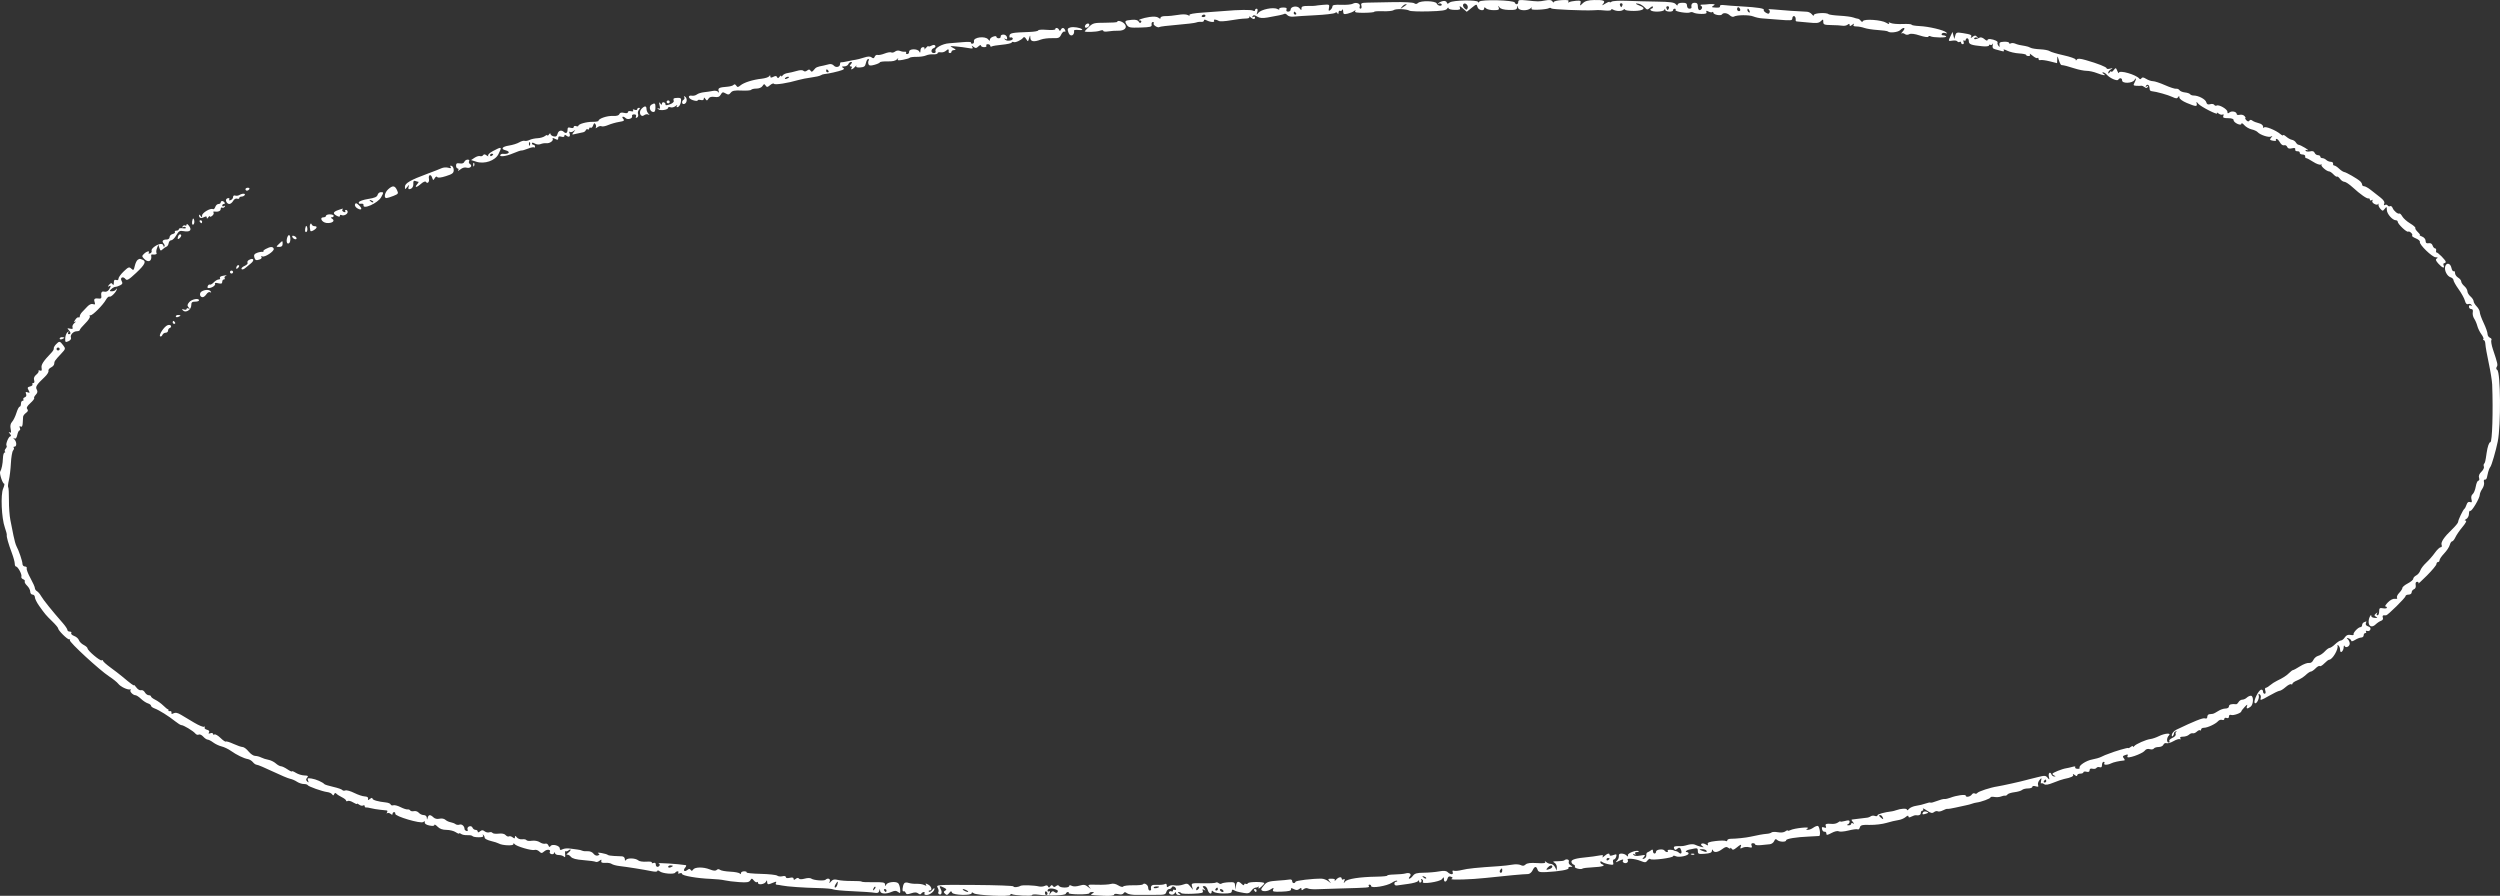 <?xml version="1.0" encoding="UTF-8"?> <svg xmlns="http://www.w3.org/2000/svg" width="360" height="129" viewBox="0 0 360 129" fill="none"><rect x="0" y="0" width="360" height="129" fill="#333333" stroke="none"/> <path fill-rule="evenodd" clip-rule="evenodd" d="M207.813 0.147C207.568 0.191 207.267 0.327 207.144 0.451C206.993 0.602 207.006 0.628 207.185 0.533C207.329 0.455 207.511 0.489 207.588 0.608C207.665 0.727 207.569 0.825 207.374 0.825C207.179 0.825 206.961 0.681 206.891 0.505C206.733 0.113 204.583 0.055 204.188 0.432C204.014 0.599 203.837 0.61 203.642 0.466C203.478 0.346 202.203 0.276 200.678 0.306C199.207 0.334 197.536 0.366 196.965 0.378C196.041 0.396 195.939 0.446 196.043 0.825C196.107 1.059 196.051 1.251 195.917 1.251C195.784 1.251 195.733 1.108 195.803 0.933C195.965 0.529 195.28 0.26 194.796 0.539C194.598 0.652 193.858 0.722 193.153 0.693C192.217 0.654 191.871 0.716 191.871 0.919C191.871 1.073 191.734 1.307 191.567 1.44C191.321 1.635 191.283 1.579 191.37 1.148C191.472 0.636 191.438 0.618 190.503 0.699C189.968 0.745 189.48 0.802 189.418 0.826C189.357 0.85 188.881 0.864 188.359 0.857C187.624 0.848 187.412 0.924 187.412 1.195C187.412 1.516 187.388 1.516 187.133 1.188C186.808 0.772 185.851 0.917 185.851 1.382C185.851 1.544 185.69 1.677 185.493 1.677C185.273 1.677 185.182 1.559 185.257 1.372C185.346 1.148 185.206 1.072 184.731 1.085C184.374 1.094 184.141 1.193 184.213 1.304C184.286 1.416 184.152 1.408 183.913 1.286C183.346 0.996 181.608 1.354 181.201 1.845C180.928 2.175 180.914 2.164 181.049 1.73C181.139 1.443 181.103 1.251 180.96 1.251C180.83 1.251 180.723 1.352 180.723 1.476C180.723 1.604 180.601 1.629 180.444 1.536C180.177 1.377 178.405 1.398 176.263 1.586C175.711 1.635 174.334 1.736 173.203 1.811C171.933 1.895 171.198 2.028 171.283 2.159C171.372 2.297 171.287 2.299 171.038 2.166C170.806 2.042 170.248 2.034 169.614 2.147C169.04 2.248 168.245 2.325 167.846 2.317C167.439 2.309 167.121 2.41 167.121 2.549C167.121 2.734 167.046 2.734 166.812 2.549C166.616 2.393 166.146 2.355 165.53 2.445C164.539 2.589 163.609 2.936 164.18 2.949C164.341 2.952 164.402 3.064 164.317 3.196C164.209 3.362 164.102 3.336 163.97 3.11C163.84 2.888 163.525 2.807 162.975 2.856C161.968 2.945 161.893 3.02 162.254 3.573C162.514 3.971 162.729 4.014 164.22 3.967C165.675 3.921 165.886 3.865 165.83 3.541C165.794 3.336 165.875 3.168 166.01 3.168C166.145 3.168 166.197 3.259 166.125 3.371C165.982 3.592 166.765 4.078 166.962 3.889C167.029 3.825 168.171 3.684 169.499 3.576C170.828 3.467 172.066 3.316 172.25 3.241C172.434 3.165 172.76 3.124 172.974 3.149C173.189 3.174 173.365 3.09 173.365 2.961C173.365 2.796 173.491 2.792 173.796 2.948C174.329 3.22 174.996 3.237 174.826 2.974C174.682 2.752 175.128 2.782 175.528 3.021C175.675 3.109 176.428 3.068 177.2 2.93C177.972 2.792 178.925 2.676 179.318 2.673C179.758 2.669 179.98 2.579 179.898 2.438C179.825 2.312 179.9 2.33 180.065 2.476C180.433 2.801 180.723 2.82 180.723 2.517C180.723 2.393 180.607 2.359 180.465 2.443C180.302 2.54 180.268 2.501 180.374 2.337C180.502 2.14 180.654 2.151 181.028 2.385C181.385 2.608 181.78 2.645 182.512 2.522C183.92 2.285 184.79 2.096 184.974 1.988C185.06 1.937 185.244 2.024 185.381 2.183C185.519 2.341 185.906 2.437 186.243 2.396C186.579 2.356 188.008 2.264 189.418 2.193C190.829 2.122 192.098 1.972 192.24 1.861C192.408 1.729 192.536 1.754 192.612 1.934C192.684 2.105 192.734 2.063 192.745 1.824C192.755 1.612 192.855 1.493 192.967 1.559C193.079 1.625 193.222 1.559 193.284 1.412C193.346 1.265 193.405 1.362 193.414 1.628C193.429 2.045 193.516 2.092 194.045 1.971C194.382 1.894 194.803 1.725 194.98 1.594C195.22 1.417 195.261 1.421 195.144 1.608C195.03 1.79 195.383 1.854 196.439 1.843C197.238 1.835 197.891 1.77 197.891 1.7C197.891 1.628 198.461 1.591 199.159 1.617C199.856 1.643 200.54 1.573 200.68 1.463C200.97 1.233 202.544 1.284 202.967 1.537C203.122 1.63 204.36 1.675 205.718 1.638C207.623 1.586 208.233 1.497 208.384 1.251C208.492 1.075 208.583 1.04 208.587 1.172C208.591 1.308 208.979 1.419 209.473 1.425C210.205 1.435 210.33 1.377 210.218 1.078C210.117 0.81 210.227 0.843 210.646 1.208L211.21 1.698L211.921 1.125C212.625 0.559 212.634 0.558 212.757 1.009C212.888 1.487 213.722 1.659 213.722 1.208C213.722 1.009 213.782 1.009 213.99 1.208C214.137 1.349 214.635 1.464 215.098 1.464C215.795 1.464 215.917 1.401 215.816 1.091C215.71 0.765 215.724 0.761 215.926 1.057C216.079 1.281 216.531 1.408 217.264 1.433C218.154 1.463 218.39 1.397 218.473 1.094C218.57 0.74 218.577 0.739 218.601 1.091C218.633 1.541 219.926 1.617 220.399 1.198C220.618 1.004 220.658 1.001 220.548 1.189C220.436 1.379 220.706 1.433 221.574 1.395C222.222 1.367 222.871 1.274 223.016 1.187C223.16 1.101 223.332 1.113 223.398 1.215C223.49 1.358 228.079 1.557 229.497 1.479C229.65 1.471 229.901 1.457 230.055 1.449C230.208 1.44 230.71 1.47 231.169 1.516C231.629 1.562 232.005 1.515 232.005 1.413C232.005 1.31 232.105 1.285 232.228 1.357C232.677 1.622 233.43 1.661 233.717 1.433C233.879 1.304 234.012 1.284 234.012 1.387C234.012 1.491 234.581 1.575 235.276 1.573C236.664 1.57 237.119 1.184 236.148 0.831C235.476 0.587 235.376 0.389 236.004 0.546C236.242 0.606 236.609 0.837 236.821 1.061C237.181 1.441 237.233 1.444 237.616 1.113C237.86 0.902 238.026 0.858 238.026 1.005C238.026 1.14 237.919 1.251 237.79 1.251C237.66 1.251 237.615 1.347 237.691 1.464C237.89 1.772 239.528 1.727 239.662 1.411C239.752 1.198 239.778 1.198 239.792 1.411C239.813 1.724 240.924 1.777 240.924 1.464C240.924 1.347 241.031 1.251 241.16 1.251C241.29 1.251 241.341 1.336 241.274 1.44C241.13 1.663 243.049 1.977 243.376 1.784C243.499 1.711 243.725 1.729 243.879 1.823C244.032 1.918 244.536 2 245 2.005C245.608 2.012 245.811 1.937 245.729 1.735C245.644 1.522 245.717 1.505 246.028 1.665C246.255 1.78 246.503 1.814 246.581 1.74C246.658 1.666 246.721 1.707 246.721 1.83C246.721 2.111 247.805 2.324 247.966 2.075C248.152 1.787 248.725 1.857 249.097 2.212C249.282 2.388 249.536 2.473 249.661 2.398C250.099 2.14 251.861 2.118 252.466 2.364C252.801 2.5 253.377 2.628 253.745 2.648C254.113 2.667 255.242 2.755 256.253 2.842C257.862 2.98 258.093 2.957 258.093 2.658C258.093 2.47 258.193 2.316 258.316 2.316C258.512 2.316 258.621 2.59 258.578 2.973C258.57 3.041 258.684 3.098 258.83 3.098C258.976 3.099 259.713 3.166 260.465 3.248C261.573 3.369 261.903 3.332 262.194 3.055C262.523 2.74 262.552 2.748 262.552 3.153C262.552 3.541 262.693 3.596 263.723 3.611C264.367 3.62 265.091 3.662 265.332 3.705C265.573 3.748 265.899 3.681 266.056 3.556C266.263 3.392 266.343 3.403 266.343 3.595C266.343 3.795 266.434 3.789 266.72 3.567C266.976 3.369 267.044 3.36 266.93 3.541C266.814 3.726 266.933 3.808 267.318 3.808C267.624 3.808 268.143 3.905 268.471 4.024C268.799 4.143 269.665 4.277 270.395 4.322C271.126 4.367 271.784 4.462 271.857 4.532C272.119 4.782 273.292 4.655 273.621 4.34C274.151 3.834 274.484 3.969 274.016 4.5C273.784 4.764 273.684 4.908 273.794 4.822C273.904 4.735 274.123 4.766 274.282 4.892C274.462 5.034 274.704 5.048 274.93 4.927C275.166 4.801 275.688 4.864 276.446 5.11C277.097 5.322 277.635 5.398 277.677 5.285C277.719 5.174 277.859 5.146 277.988 5.223C278.335 5.428 280.382 5.459 280.252 5.258C280.19 5.163 279.99 5.086 279.806 5.086C279.622 5.086 279.538 4.983 279.619 4.858C279.7 4.733 279.931 4.691 280.134 4.764C280.404 4.863 280.436 4.835 280.254 4.66C279.905 4.323 277.729 3.811 276.392 3.752C275.771 3.724 275.262 3.634 275.262 3.551C275.262 3.469 274.684 3.427 273.979 3.458C273.274 3.488 272.51 3.426 272.28 3.319C271.975 3.178 271.908 3.195 272.029 3.382C272.12 3.523 271.936 3.477 271.62 3.279C270.952 2.861 268.419 2.683 268.261 3.043C268.195 3.196 268.089 3.178 267.951 2.99C267.836 2.834 267.653 2.703 267.544 2.699C267.435 2.695 267.128 2.612 266.861 2.515C266.594 2.418 265.718 2.304 264.915 2.261C264.111 2.218 263.385 2.117 263.3 2.037C263.02 1.769 261.215 1.872 261.207 2.156C261.203 2.323 261.092 2.287 260.912 2.06C260.754 1.861 260.431 1.694 260.195 1.69C259.466 1.677 256.246 1.454 255.306 1.351C254.815 1.298 254.534 1.307 254.68 1.373C254.826 1.438 254.893 1.625 254.827 1.787C254.734 2.019 254.62 2.03 254.297 1.837C254.071 1.702 253.93 1.523 253.984 1.438C254.127 1.219 253.143 1.058 250.846 0.927C249.743 0.865 248.567 0.777 248.233 0.732C247.869 0.683 247.646 0.745 247.676 0.888C247.72 1.103 247.464 1.147 246.666 1.061C246.472 1.04 246.489 0.968 246.721 0.825C247 0.653 246.982 0.613 246.61 0.59C246.365 0.574 246.064 0.583 245.941 0.609C245.818 0.635 245.482 0.658 245.193 0.661C244.858 0.663 244.767 0.724 244.942 0.827C245.094 0.917 245.149 1.097 245.065 1.227C244.797 1.64 244.492 1.483 244.492 0.931C244.492 0.541 244.373 0.399 244.046 0.399C243.647 0.399 243.496 0.62 243.574 1.091C243.588 1.179 243.449 1.251 243.265 1.251C243.08 1.251 242.931 1.061 242.931 0.825C242.931 0.493 242.782 0.399 242.262 0.399C241.879 0.399 241.59 0.513 241.586 0.665C241.581 0.844 241.49 0.823 241.307 0.6C241.095 0.34 240.504 0.26 238.583 0.231C237.234 0.211 235.278 0.159 234.235 0.117C233.193 0.074 232.215 0.132 232.061 0.245C231.908 0.358 231.783 0.38 231.783 0.293C231.783 0.207 231.507 0.308 231.169 0.518C230.684 0.82 230.617 0.829 230.846 0.561C231.239 0.102 230.941 -0.026 229.55 0.004C228.696 0.022 228.256 0.146 227.927 0.461C227.486 0.882 227.478 0.882 227.59 0.473C227.689 0.111 227.603 0.063 226.95 0.112C226.534 0.143 226.082 0.235 225.944 0.316C225.788 0.408 225.756 0.368 225.858 0.21C225.978 0.024 225.721 -0.027 224.89 0.018C224.267 0.051 223.756 0.175 223.753 0.292C223.751 0.409 223.66 0.371 223.552 0.207C223.406 -0.012 223.13 -0.049 222.496 0.068C221.567 0.24 221.536 0.24 219.798 0.055C218.82 -0.048 218.627 -0.013 218.627 0.271C218.627 0.66 218.261 0.733 218.134 0.37C218.01 0.013 213.244 -0.107 213.012 0.242C212.916 0.387 212.835 0.407 212.833 0.287C212.828 -0.044 209.186 0.018 208.758 0.357C208.47 0.585 208.395 0.584 208.334 0.351C208.293 0.194 208.059 0.103 207.813 0.147ZM211.337 1.176C211.223 1.46 211.17 1.46 210.878 1.181C210.696 1.008 210.619 0.756 210.705 0.622C210.935 0.267 211.502 0.765 211.337 1.176ZM233.633 0.754C233.57 0.91 233.49 1.038 233.455 1.038C233.42 1.038 233.34 0.91 233.277 0.754C233.214 0.597 233.294 0.469 233.455 0.469C233.615 0.469 233.695 0.597 233.633 0.754ZM202.555 0.672C202.504 0.705 202.261 0.873 202.016 1.045C201.604 1.334 201.593 1.329 201.876 0.984C202.044 0.779 202.287 0.612 202.415 0.612C202.543 0.612 202.606 0.639 202.555 0.672ZM240.322 1.18C240.259 1.336 240.179 1.464 240.144 1.464C240.109 1.464 240.029 1.336 239.966 1.18C239.903 1.023 239.983 0.896 240.144 0.896C240.304 0.896 240.384 1.023 240.322 1.18ZM250.578 1.322C250.641 1.478 250.568 1.606 250.416 1.606C250.264 1.606 250.14 1.478 250.14 1.322C250.14 1.166 250.213 1.038 250.302 1.038C250.391 1.038 250.515 1.166 250.578 1.322ZM251.935 1.581C252.011 1.771 251.974 1.857 251.847 1.782C251.726 1.71 251.627 1.562 251.627 1.451C251.627 1.145 251.787 1.212 251.935 1.581ZM186.631 1.89C186.707 2.007 186.663 2.103 186.533 2.103C186.403 2.103 186.297 2.007 186.297 1.89C186.297 1.773 186.341 1.677 186.395 1.677C186.449 1.677 186.555 1.773 186.631 1.89ZM173.588 2.281C173.588 2.378 173.442 2.458 173.263 2.458C173.084 2.458 172.99 2.378 173.053 2.281C173.116 2.183 173.262 2.103 173.378 2.103C173.493 2.103 173.588 2.183 173.588 2.281ZM160.878 3.151C160.878 3.219 160.1 3.275 159.15 3.275C157.553 3.275 157.376 3.32 156.809 3.87C156.472 4.198 156.196 4.486 156.196 4.51C156.196 4.658 157.884 4.603 158.331 4.441C158.662 4.32 158.872 4.321 158.872 4.442C158.872 4.551 159.198 4.586 159.596 4.52C159.995 4.454 160.635 4.41 161.02 4.422C161.962 4.45 162.412 3.941 161.912 3.413C161.568 3.051 160.879 2.876 160.878 3.151ZM156.298 3.609C156.217 3.734 156.205 3.887 156.27 3.95C156.43 4.102 156.865 3.833 156.865 3.582C156.865 3.31 156.48 3.328 156.298 3.609ZM154.133 3.95C153.715 4.059 153.665 4.217 153.879 4.749C154.135 5.386 154.775 5.1 154.663 4.398C154.649 4.312 154.946 4.277 155.323 4.319C155.7 4.36 155.925 4.317 155.823 4.223C155.567 3.984 154.602 3.828 154.133 3.95ZM151.96 4.211C151.96 4.316 151.408 4.355 150.733 4.298C150.059 4.241 149.507 4.276 149.507 4.376C149.507 4.477 148.93 4.579 148.225 4.604C145.735 4.69 145.428 4.748 145.367 5.14C145.336 5.346 145.394 5.464 145.498 5.403C145.601 5.342 145.744 5.383 145.816 5.493C146.021 5.811 145.036 6.016 144.746 5.715C144.55 5.511 144.56 5.488 144.79 5.613C145.004 5.729 145.067 5.661 145.01 5.377C144.964 5.148 144.742 4.979 144.487 4.979C144.243 4.979 144.069 5.099 144.1 5.246C144.13 5.392 144.005 5.512 143.821 5.512C143.637 5.512 143.487 5.419 143.487 5.306C143.487 5.179 143.294 5.171 142.985 5.285C142.709 5.388 142.51 5.6 142.542 5.758C142.577 5.928 142.474 5.89 142.29 5.665C141.861 5.144 140.138 5.365 140.251 5.927C140.292 6.129 140.189 6.293 140.02 6.293C139.853 6.293 139.765 6.217 139.826 6.123C139.886 6.029 139.355 6.006 138.646 6.071C137.936 6.136 137.054 6.208 136.686 6.231C135.717 6.291 134.555 6.935 134.711 7.325C134.792 7.525 134.706 7.643 134.48 7.643C134.02 7.643 134.013 7.089 134.471 6.921C134.662 6.851 134.757 6.697 134.68 6.578C134.587 6.434 134.398 6.436 134.108 6.584C133.871 6.706 133.676 6.736 133.676 6.651C133.676 6.566 133.518 6.682 133.325 6.91C133.132 7.137 133.038 7.203 133.115 7.057C133.198 6.9 133.114 6.79 132.909 6.79C132.702 6.79 132.555 6.984 132.546 7.27C132.534 7.616 132.488 7.66 132.378 7.43C132.167 6.984 130.881 6.999 130.914 7.447C130.927 7.633 130.806 7.785 130.645 7.785C130.483 7.785 130.407 7.699 130.475 7.593C130.543 7.487 130.464 7.423 130.298 7.449C130.133 7.475 129.82 7.423 129.604 7.333C129.375 7.237 129.076 7.276 128.889 7.424C128.712 7.565 128.467 7.62 128.344 7.548C128.222 7.475 127.791 7.547 127.387 7.708C126.983 7.869 126.527 7.96 126.374 7.91C126.221 7.861 126.033 7.975 125.958 8.163C125.853 8.423 125.748 8.449 125.52 8.268C125.299 8.092 125 8.101 124.376 8.302C123.911 8.451 123.38 8.588 123.197 8.606C123.013 8.625 122.511 8.721 122.082 8.821C121.652 8.921 121.226 8.984 121.134 8.962C121.042 8.939 120.967 9.055 120.967 9.218C120.967 9.654 120.373 9.797 120.06 9.436C119.911 9.265 119.61 9.179 119.392 9.245C119.174 9.311 118.812 9.4 118.588 9.442C117.637 9.623 117.496 9.686 117.204 10.061C116.967 10.366 116.856 10.393 116.719 10.182C116.583 9.972 116.468 9.965 116.229 10.155C116.028 10.314 115.84 10.329 115.702 10.197C115.563 10.064 115.211 10.072 114.715 10.22C114.29 10.346 113.703 10.482 113.409 10.522C113.115 10.562 112.791 10.722 112.688 10.877C112.585 11.031 112.498 11.062 112.494 10.945C112.49 10.828 112.381 10.876 112.251 11.052C112.074 11.291 111.986 11.305 111.902 11.107C111.82 10.914 111.672 10.902 111.361 11.061C111.042 11.224 110.932 11.21 110.93 11.006C110.927 10.803 110.883 10.797 110.759 10.983C110.668 11.121 110.171 11.28 109.656 11.337C108.41 11.474 107.124 11.881 106.627 12.295C106.276 12.589 106.196 12.592 106.014 12.322C105.883 12.126 105.743 12.09 105.638 12.224C105.546 12.341 105.119 12.462 104.69 12.492C103.57 12.572 103.343 12.691 103.488 13.121C103.576 13.379 103.553 13.417 103.418 13.239C103.307 13.093 102.979 13.027 102.673 13.089C102.372 13.151 101.797 13.236 101.394 13.278C100.992 13.32 100.523 13.465 100.352 13.601C100.181 13.737 99.868 13.818 99.657 13.781C98.977 13.664 99.073 14.192 99.775 14.425C100.148 14.55 100.454 14.57 100.454 14.47C100.454 14.37 100.654 14.338 100.9 14.399C101.184 14.47 101.347 14.405 101.349 14.219C101.352 13.991 101.401 13.998 101.576 14.248C101.772 14.528 101.826 14.524 102.019 14.213C102.171 13.967 102.438 13.889 102.893 13.957C103.389 14.032 103.606 13.951 103.791 13.621C104 13.249 104.099 13.224 104.487 13.451C104.866 13.672 104.987 13.655 105.227 13.347C105.452 13.057 105.786 12.992 106.786 13.04C107.487 13.075 108.11 13.025 108.172 12.93C108.233 12.834 108.574 12.756 108.928 12.756C109.306 12.756 109.669 12.602 109.803 12.383C110 12.064 110.064 12.055 110.247 12.322C110.43 12.589 110.521 12.58 110.898 12.255C111.138 12.047 111.391 11.963 111.459 12.069C111.583 12.259 113.452 11.968 114.973 11.521C115.387 11.399 116.229 11.235 116.842 11.155C117.455 11.076 118.057 10.938 118.18 10.848C118.302 10.758 118.553 10.675 118.737 10.663C119.226 10.634 120.79 10.279 121.264 10.09C121.586 9.962 121.609 9.889 121.376 9.747C121.16 9.616 121.209 9.566 121.556 9.564C121.819 9.562 122.092 9.416 122.162 9.241C122.233 9.065 122.406 8.921 122.548 8.921C122.733 8.921 122.728 9.01 122.528 9.241C122.321 9.479 122.317 9.56 122.514 9.56C122.658 9.56 122.715 9.656 122.639 9.773C122.406 10.134 122.794 10.009 123.133 9.614C123.309 9.409 123.391 9.357 123.316 9.499C123.222 9.678 123.394 9.744 123.874 9.712C124.435 9.675 124.59 9.555 124.69 9.081C124.758 8.759 124.907 8.495 125.021 8.495C125.136 8.495 125.165 8.596 125.085 8.718C125.006 8.841 124.995 9.076 125.06 9.239C125.153 9.47 125.345 9.492 125.916 9.335C126.321 9.224 126.678 9.062 126.708 8.974C126.739 8.886 127.239 8.826 127.819 8.841C128.547 8.858 128.968 8.759 129.174 8.521C129.338 8.331 129.401 8.309 129.313 8.471C129.183 8.711 129.317 8.737 130.02 8.612C130.497 8.526 130.938 8.393 131 8.316C131.062 8.238 131.513 8.18 132.004 8.186C132.494 8.191 133.096 8.102 133.342 7.987C133.587 7.872 134.063 7.797 134.401 7.82C134.738 7.843 135.014 7.771 135.014 7.658C135.014 7.546 135.213 7.491 135.457 7.536C135.701 7.581 136.052 7.472 136.238 7.295C136.545 7.001 136.67 7.066 136.601 7.483C136.586 7.571 136.675 7.643 136.798 7.643C136.92 7.643 137.021 7.547 137.021 7.43C137.021 7.312 137.196 7.213 137.411 7.209C137.708 7.203 137.667 7.13 137.244 6.902C136.71 6.615 136.73 6.606 137.69 6.691C138.241 6.74 139.033 6.843 139.449 6.92C140.058 7.033 140.169 7.003 140.02 6.766C139.865 6.522 139.894 6.518 140.187 6.745C140.479 6.971 140.603 6.958 140.899 6.676C141.096 6.488 141.257 6.437 141.257 6.562C141.257 6.688 141.464 6.79 141.716 6.79C141.969 6.79 142.113 6.695 142.037 6.577C141.962 6.46 142.056 6.364 142.247 6.364C142.438 6.364 142.595 6.466 142.595 6.59C142.595 6.714 142.694 6.757 142.814 6.686C142.935 6.614 143.612 6.503 144.319 6.438C145.027 6.373 145.639 6.233 145.68 6.128C145.721 6.022 145.844 5.988 145.954 6.053C146.18 6.187 147.079 5.78 147.337 5.427C147.451 5.271 147.597 5.336 147.771 5.619C148.026 6.031 148.039 6.028 148.191 5.512C148.34 5.006 148.349 5.003 148.37 5.459C148.395 6.003 148.881 6.081 149.883 5.699C150.228 5.568 150.969 5.476 151.529 5.495C152.427 5.526 152.58 5.464 152.812 4.976C152.958 4.672 153.175 4.481 153.296 4.552C153.421 4.626 153.458 4.54 153.383 4.351C153.222 3.952 152.936 3.923 152.758 4.287C152.655 4.5 152.602 4.5 152.498 4.287C152.349 3.981 151.96 3.926 151.96 4.211ZM280.887 5.171C280.52 5.94 280.528 5.961 281.167 5.851C281.471 5.798 281.779 5.846 281.851 5.956C281.923 6.067 282.075 6.103 282.189 6.036C282.303 5.968 282.397 6.015 282.397 6.139C282.397 6.263 282.508 6.364 282.643 6.364C282.779 6.364 282.83 6.216 282.757 6.034C282.681 5.844 282.719 5.759 282.845 5.833C282.966 5.905 283.065 5.862 283.065 5.738C283.065 5.614 283.166 5.512 283.288 5.512C283.411 5.512 283.511 5.702 283.511 5.934C283.511 6.384 283.837 6.505 285.462 6.662C285.994 6.714 286.41 6.663 286.41 6.547C286.41 6.433 286.502 6.393 286.614 6.46C286.726 6.526 286.876 6.46 286.946 6.312C287.017 6.165 287.021 6.253 286.956 6.507C286.869 6.846 286.958 7.002 287.292 7.093C287.543 7.161 287.961 7.275 288.222 7.346C288.554 7.437 288.647 7.4 288.532 7.222C288.432 7.068 288.633 7.1 289.043 7.302C289.415 7.486 290.178 7.662 290.739 7.693C291.3 7.724 291.759 7.821 291.76 7.909C291.761 7.997 291.918 8.069 292.109 8.069C292.324 8.069 292.395 7.967 292.296 7.803C292.208 7.656 292.385 7.753 292.689 8.018C292.994 8.282 293.311 8.434 293.394 8.355C293.477 8.276 293.545 8.331 293.545 8.477C293.545 8.624 293.671 8.703 293.824 8.654C293.977 8.604 294.579 8.684 295.162 8.83L296.221 9.096L296.241 8.529C296.26 7.993 296.272 8 296.47 8.655C296.585 9.036 296.752 9.354 296.84 9.364C297.256 9.406 297.754 9.534 298.737 9.853C299.324 10.044 300.105 10.2 300.472 10.2C300.84 10.2 301.501 10.343 301.941 10.519C302.838 10.877 303.421 10.942 302.91 10.626C302.726 10.512 302.688 10.418 302.827 10.416C302.965 10.414 303.208 10.563 303.368 10.746C303.814 11.26 304.868 11.724 305.028 11.477C305.236 11.156 305.585 11.223 305.585 11.584C305.585 12.058 307.057 12.014 307.351 11.531C307.65 11.04 307.659 11.386 307.361 11.918C307.165 12.268 307.207 12.334 307.64 12.355C307.92 12.369 308.235 12.366 308.34 12.348C308.445 12.33 308.662 12.419 308.822 12.546C309.033 12.713 309.159 12.706 309.279 12.521C309.391 12.347 309.35 12.32 309.153 12.437C308.954 12.554 308.915 12.526 309.029 12.349C309.199 12.086 309.464 12.201 309.515 12.561C309.531 12.668 309.556 12.836 309.571 12.934C309.586 13.032 309.724 13.123 309.878 13.136C310.499 13.191 312.203 13.668 312.812 13.958C313.339 14.209 313.496 14.216 313.645 13.991C313.786 13.779 313.829 13.792 313.832 14.048C313.834 14.24 314.285 14.569 314.894 14.823C316.199 15.367 316.419 15.383 316.326 14.926C316.26 14.598 316.278 14.599 316.549 14.936C316.891 15.363 319.488 16.676 319.256 16.305C319.168 16.167 319.262 16.183 319.468 16.343C319.671 16.5 319.939 16.567 320.066 16.492C320.203 16.411 320.243 16.49 320.163 16.687C320.058 16.948 320.2 17.018 320.835 17.018C321.358 17.018 321.639 17.117 321.639 17.303C321.639 17.682 322.751 18.187 322.761 17.812C322.766 17.668 322.953 17.761 323.178 18.019C323.403 18.276 323.876 18.551 324.23 18.63C324.583 18.709 324.972 18.886 325.095 19.024C325.455 19.429 326.715 19.843 327.033 19.66C327.271 19.524 327.272 19.555 327.041 19.827C326.8 20.112 326.84 20.177 327.313 20.264C327.619 20.319 327.816 20.283 327.751 20.183C327.686 20.082 327.722 20 327.831 20C327.941 20 328.16 20.233 328.319 20.516C328.483 20.81 328.738 20.984 328.912 20.92C329.079 20.859 329.278 20.962 329.353 21.149C329.449 21.388 329.651 21.45 330.033 21.359C330.423 21.265 330.557 21.31 330.511 21.52C330.474 21.684 330.613 21.799 330.828 21.783C331.038 21.768 331.188 21.864 331.162 21.997C331.136 22.129 331.316 22.242 331.561 22.248C331.807 22.253 331.982 22.373 331.951 22.514C331.921 22.655 331.982 22.77 332.087 22.77C332.193 22.77 332.652 23.012 333.106 23.307C333.561 23.602 334.052 23.778 334.197 23.698C334.341 23.619 334.388 23.63 334.3 23.723C334.134 23.899 335.041 24.688 335.408 24.688C335.523 24.688 335.799 24.88 336.022 25.115C336.244 25.351 336.477 25.495 336.538 25.436C336.599 25.378 336.79 25.521 336.961 25.755C337.132 25.988 337.417 26.179 337.594 26.179C337.771 26.179 338.308 26.539 338.788 26.978C339.885 27.982 340.834 28.646 341.075 28.576C341.177 28.547 341.26 28.625 341.26 28.749C341.26 28.873 341.376 28.906 341.518 28.822C341.673 28.731 341.715 28.764 341.623 28.905C341.539 29.035 341.666 29.241 341.905 29.363C342.198 29.513 342.376 29.515 342.452 29.368C342.514 29.249 342.535 29.274 342.499 29.423C342.463 29.573 342.585 29.862 342.771 30.066C343.093 30.418 343.124 30.418 343.404 30.066C343.673 29.728 343.699 29.744 343.706 30.244C343.713 30.8 344.525 31.719 345.009 31.719C345.155 31.719 345.274 31.816 345.274 31.934C345.274 32.253 346.559 33.48 346.767 33.359C346.991 33.23 347.525 33.758 347.345 33.93C347.272 33.999 347.513 34.178 347.879 34.326C348.246 34.474 348.508 34.703 348.461 34.834C348.334 35.197 350.236 37.045 350.741 37.049C351.051 37.051 351.098 37.103 350.899 37.224C350.684 37.355 350.739 37.532 351.129 37.966C351.691 38.591 352.085 38.722 351.882 38.218C351.812 38.042 351.851 37.898 351.97 37.898C352.089 37.898 352.186 37.806 352.186 37.694C352.186 37.469 351.025 36.302 350.848 36.349C350.787 36.365 350.766 36.241 350.802 36.073C350.838 35.905 350.77 35.767 350.65 35.767C350.53 35.767 350.371 35.582 350.295 35.355C350.207 35.089 350.005 34.971 349.723 35.023C349.409 35.081 349.287 34.986 349.287 34.683C349.287 34.446 349.068 34.178 348.786 34.069C348.51 33.964 348.359 33.871 348.451 33.863C348.543 33.856 348.414 33.654 348.164 33.416C347.914 33.177 347.754 32.913 347.807 32.83C347.86 32.746 347.522 32.448 347.055 32.168C346.589 31.888 346.082 31.436 345.93 31.163C345.777 30.891 345.591 30.704 345.516 30.748C345.308 30.872 344.707 30.381 344.537 29.948C344.454 29.735 344.291 29.617 344.176 29.685C344.061 29.753 343.903 29.709 343.825 29.588C343.746 29.467 343.572 29.434 343.437 29.513C343.28 29.606 343.241 29.533 343.33 29.314C343.422 29.084 343.23 28.785 342.754 28.418C342.362 28.114 341.743 27.63 341.38 27.342C341.016 27.054 340.589 26.819 340.432 26.819C340.274 26.819 340.146 26.716 340.146 26.59C340.146 26.465 340.02 26.245 339.867 26.103C339.479 25.742 337.867 24.812 337.553 24.768C337.41 24.748 337.082 24.53 336.824 24.284C336.566 24.037 336.255 23.836 336.132 23.836C336.009 23.836 335.934 23.716 335.965 23.569C335.995 23.423 335.849 23.302 335.639 23.3C335.429 23.299 335.133 23.179 334.981 23.034C334.829 22.889 334.575 22.77 334.415 22.77C334.256 22.77 334.125 22.674 334.125 22.557C334.125 22.44 333.972 22.344 333.784 22.344C333.596 22.344 333.382 22.193 333.308 22.009C333.216 21.781 333.008 21.713 332.66 21.796C332.377 21.864 332.085 21.825 332.009 21.708C331.928 21.583 332.037 21.549 332.274 21.624C332.495 21.693 332.348 21.548 331.946 21.302C331.545 21.055 331.123 20.853 331.01 20.853C330.896 20.853 330.715 20.703 330.608 20.52C330.501 20.337 330.25 20.164 330.05 20.136C329.851 20.108 329.482 19.907 329.231 19.69C328.98 19.473 328.774 19.373 328.774 19.468C328.774 19.563 328.599 19.493 328.384 19.312C327.686 18.725 326.129 18.108 326.015 18.373C325.958 18.506 325.903 18.45 325.893 18.247C325.883 18.027 325.627 17.821 325.262 17.738C324.925 17.661 324.516 17.498 324.354 17.375C324.147 17.219 324.013 17.22 323.908 17.381C323.805 17.536 323.665 17.515 323.47 17.314C323.312 17.151 323.249 17.018 323.33 17.018C323.411 17.018 323.361 16.884 323.219 16.72C323.077 16.556 322.764 16.471 322.523 16.532C322.282 16.592 322.085 16.544 322.085 16.426C322.085 16.083 321.389 15.922 321.053 16.188C320.815 16.377 320.747 16.355 320.747 16.09C320.747 15.717 319.517 15.012 319.195 15.201C319.085 15.267 318.929 15.219 318.849 15.095C318.769 14.971 318.504 14.93 318.26 15.004C317.936 15.102 317.786 15.024 317.7 14.71C317.583 14.283 316.562 13.748 315.873 13.754C315.672 13.756 315.448 13.671 315.376 13.566C315.303 13.46 314.968 13.345 314.63 13.311C314.292 13.277 313.939 13.13 313.846 12.986C313.753 12.842 313.536 12.75 313.366 12.782C313.195 12.814 312.475 12.582 311.766 12.266C311.057 11.95 310.276 11.691 310.03 11.691C309.784 11.691 309.345 11.542 309.054 11.36C308.666 11.117 308.483 11.095 308.365 11.276C308.275 11.415 308.144 11.438 308.066 11.33C307.658 10.763 305.15 10.038 305.125 10.48C305.118 10.619 305.015 10.501 304.897 10.22C304.689 9.723 304.672 9.72 304.36 10.113C304.184 10.336 304.034 10.423 304.028 10.306C304.023 10.189 303.92 10.237 303.802 10.413C303.669 10.608 303.584 10.633 303.582 10.476C303.58 10.336 303.754 10.116 303.969 9.987C304.305 9.785 304.29 9.771 303.857 9.884C303.582 9.956 303.355 9.937 303.355 9.841C303.354 9.651 302.091 9.152 300.346 8.653C299.532 8.42 299.186 8.399 299.067 8.574C298.951 8.744 298.902 8.746 298.9 8.58C298.898 8.451 298.119 8.174 297.168 7.964C296.218 7.754 295.31 7.484 295.15 7.364C294.99 7.244 294.372 7.125 293.776 7.099C293.18 7.073 292.558 6.972 292.394 6.874C292.23 6.776 291.895 6.666 291.65 6.629C290.872 6.511 290.545 6.433 290.155 6.271C289.947 6.184 289.671 6.176 289.542 6.251C289.414 6.327 289.309 6.296 289.309 6.182C289.309 6.068 288.982 5.991 288.584 6.01C287.996 6.038 287.872 6.125 287.924 6.471C287.976 6.81 287.945 6.834 287.772 6.588C287.652 6.417 287.597 6.212 287.65 6.131C287.757 5.965 287.169 5.687 286.577 5.625C286.362 5.602 286.187 5.678 286.187 5.794C286.187 5.909 285.993 5.836 285.755 5.631C285.489 5.401 285.211 5.324 285.03 5.432C284.607 5.685 284.157 5.721 284.306 5.49C284.376 5.381 284.553 5.356 284.697 5.433C284.89 5.537 284.888 5.5 284.691 5.297C284.47 5.068 284.353 5.073 284.035 5.319C283.823 5.484 283.72 5.505 283.807 5.367C284.009 5.045 283.838 4.956 282.66 4.77C281.775 4.63 281.686 4.658 281.558 5.118L281.418 5.619L281.289 5.107L281.161 4.596L280.887 5.171ZM119.295 10.2C119.37 10.317 119.326 10.413 119.196 10.413C119.066 10.413 118.96 10.317 118.96 10.2C118.96 10.082 119.004 9.986 119.058 9.986C119.113 9.986 119.219 10.082 119.295 10.2ZM113.609 11.136C113.609 11.181 113.453 11.276 113.263 11.346C113.064 11.419 112.975 11.383 113.053 11.262C113.184 11.06 113.609 10.963 113.609 11.136ZM98.528 13.987C98.61 14.114 98.575 14.278 98.451 14.352C98.087 14.567 98.181 15.102 98.558 14.964C98.953 14.819 99.004 14.125 98.635 13.908C98.482 13.817 98.438 13.849 98.528 13.987ZM97.022 14.189C96.964 14.244 96.962 14.402 97.017 14.54C97.073 14.678 96.818 14.898 96.452 15.03C96.016 15.188 95.803 15.195 95.834 15.052C95.861 14.932 95.757 14.79 95.604 14.736C95.451 14.682 95.324 14.766 95.322 14.922C95.319 15.137 95.261 15.129 95.081 14.887C94.899 14.642 94.876 14.709 94.982 15.171C95.087 15.628 95.05 15.737 94.833 15.619C94.618 15.503 94.608 15.529 94.791 15.72C95.057 15.996 96.217 15.825 96.217 15.51C96.217 15.409 96.369 15.382 96.555 15.45C96.74 15.518 97.06 15.443 97.266 15.284C97.518 15.089 97.586 15.08 97.475 15.258C97.365 15.432 97.418 15.481 97.632 15.403C97.809 15.338 97.996 15.015 98.047 14.686C98.124 14.181 98.06 14.088 97.633 14.088C97.355 14.088 97.08 14.133 97.022 14.189ZM95.994 14.674C95.994 14.791 96.095 14.887 96.217 14.887C96.34 14.887 96.44 14.791 96.44 14.674C96.44 14.557 96.34 14.461 96.217 14.461C96.095 14.461 95.994 14.557 95.994 14.674ZM93.799 15.075C93.408 15.312 93.556 16.035 94.012 16.119C94.269 16.166 94.37 16.007 94.384 15.536C94.404 14.857 94.298 14.773 93.799 15.075ZM92.366 15.686C91.908 16.169 92.272 16.979 92.769 16.585C92.938 16.451 93.206 16.412 93.365 16.498C93.596 16.623 93.598 16.597 93.374 16.367C93.221 16.209 93.096 15.908 93.096 15.697C93.096 15.211 92.819 15.207 92.366 15.686ZM91.758 15.733C91.758 15.846 91.591 15.878 91.387 15.803C91.152 15.717 91.07 15.751 91.164 15.896C91.259 16.042 91.15 16.085 90.866 16.014C90.613 15.951 90.42 16.007 90.42 16.144C90.42 16.296 90.212 16.337 89.865 16.253C89.485 16.162 89.27 16.219 89.185 16.431C89.101 16.638 88.786 16.726 88.235 16.696C87.438 16.652 86.184 17.08 86.184 17.396C86.184 17.481 85.807 17.547 85.347 17.542C84.45 17.533 83.285 17.861 83.285 18.123C83.285 18.211 83.135 18.227 82.951 18.16C82.767 18.093 82.616 18.15 82.616 18.287C82.616 18.441 82.443 18.485 82.17 18.402C81.822 18.297 81.724 18.364 81.724 18.708C81.724 19.148 81.489 19.279 81.198 19C80.852 18.67 80.416 18.794 80.294 19.256C80.198 19.621 80.05 19.719 79.718 19.636C79.473 19.575 79.27 19.416 79.268 19.283C79.266 19.15 79.167 19.186 79.049 19.361C78.93 19.537 78.831 19.597 78.829 19.495C78.827 19.393 78.666 19.436 78.47 19.591C78.274 19.747 77.796 19.887 77.407 19.903C77.019 19.919 76.502 20.03 76.258 20.151C76.015 20.271 75.696 20.328 75.55 20.278C75.405 20.228 75.053 20.327 74.77 20.499C74.487 20.671 73.828 20.878 73.307 20.958C72.308 21.111 72.055 21.456 72.805 21.643C73.594 21.84 73.291 22.252 72.432 22.151C72.288 22.134 72.119 22.198 72.057 22.294C71.833 22.641 72.851 22.523 73.876 22.084C74.452 21.837 75.001 21.651 75.095 21.671C75.189 21.691 75.607 21.571 76.024 21.405C76.441 21.238 76.841 21.158 76.912 21.226C76.984 21.294 77.042 21.238 77.042 21.101C77.042 20.965 76.942 20.853 76.819 20.853C76.696 20.853 76.596 20.756 76.596 20.638C76.596 20.505 76.756 20.518 77.013 20.671C77.26 20.82 77.598 20.85 77.849 20.747C78.079 20.652 78.45 20.596 78.672 20.622C79.167 20.682 79.763 20.242 79.577 19.955C79.502 19.839 79.653 19.854 79.913 19.987C80.304 20.186 80.386 20.169 80.386 19.887C80.386 19.642 80.513 19.584 80.832 19.681C81.108 19.764 81.278 19.719 81.278 19.563C81.278 19.375 81.356 19.37 81.578 19.546C81.951 19.843 82.182 19.647 82.008 19.181C81.935 18.987 81.958 18.9 82.058 18.986C82.159 19.073 82.4 19.026 82.596 18.88C82.916 18.641 82.918 18.655 82.616 19.024C82.299 19.411 82.316 19.424 82.951 19.268C83.319 19.178 83.765 19.081 83.942 19.054C84.119 19.027 84.303 18.892 84.351 18.755C84.399 18.619 84.53 18.561 84.642 18.627C84.754 18.693 84.846 18.64 84.846 18.509C84.846 18.378 84.939 18.326 85.053 18.393C85.166 18.46 85.328 18.309 85.412 18.058C85.526 17.712 85.608 17.67 85.747 17.885C85.849 18.041 85.868 18.27 85.792 18.392C85.715 18.515 85.817 18.488 86.019 18.331C86.222 18.174 86.491 18.107 86.617 18.182C86.744 18.257 87.175 18.178 87.575 18.006C87.975 17.835 88.686 17.632 89.154 17.556C89.864 17.442 89.962 17.367 89.74 17.111C89.438 16.763 89.763 16.688 90.115 17.025C90.406 17.302 91.149 17.047 91.016 16.716C90.961 16.581 91.094 16.47 91.312 16.47C91.566 16.47 91.663 16.58 91.583 16.779C91.5 16.985 91.551 17.033 91.735 16.924C91.887 16.835 91.953 16.615 91.881 16.436C91.809 16.258 91.864 15.98 92.004 15.819C92.19 15.604 92.191 15.526 92.008 15.526C91.871 15.526 91.758 15.619 91.758 15.733ZM76.302 20.893C76.231 21.063 76.178 21.012 76.168 20.764C76.158 20.539 76.211 20.414 76.285 20.484C76.359 20.555 76.367 20.739 76.302 20.893ZM70.975 21.757C70.505 22.007 70.21 22.299 70.292 22.431C70.373 22.559 70.278 22.539 70.081 22.387C69.824 22.188 69.68 22.177 69.57 22.349C69.485 22.479 69.287 22.539 69.13 22.481C68.972 22.424 68.617 22.528 68.341 22.713L67.838 23.049L68.594 23.291C69.768 23.666 71.308 23.137 71.777 22.197C72.326 21.097 72.271 21.067 70.975 21.757ZM71.022 22.225C71.022 22.277 70.921 22.378 70.799 22.451C70.676 22.523 70.576 22.481 70.576 22.357C70.576 22.233 70.676 22.131 70.799 22.131C70.921 22.131 71.022 22.173 71.022 22.225ZM66.866 23.303C66.785 23.505 66.542 23.589 66.204 23.53C65.792 23.459 65.671 23.531 65.671 23.85C65.671 24.076 65.777 24.262 65.907 24.262C66.036 24.262 66.069 24.382 65.98 24.528C65.89 24.675 66.027 24.618 66.285 24.402C66.578 24.158 66.92 24.061 67.197 24.145C67.705 24.299 68.099 23.871 67.677 23.623C67.523 23.532 67.466 23.351 67.55 23.22C67.638 23.084 67.552 22.983 67.349 22.983C67.154 22.983 66.936 23.127 66.866 23.303ZM68.141 23.747C68.151 23.995 68.204 24.046 68.275 23.876C68.34 23.722 68.332 23.538 68.258 23.467C68.184 23.396 68.131 23.522 68.141 23.747ZM64.887 24.044C65.012 24.238 64.925 24.267 64.557 24.156C64.282 24.072 63.843 24.103 63.581 24.224C63.32 24.345 62.416 24.699 61.572 25.01C59.124 25.913 58.312 26.379 58.312 26.881C58.312 27.318 58.318 27.319 58.647 26.913C58.927 26.568 58.96 26.561 58.846 26.872C58.772 27.077 58.797 27.243 58.902 27.241C59.3 27.235 59.551 26.907 59.519 26.434C59.496 26.086 59.581 25.977 59.81 26.061C59.987 26.126 60.187 26.179 60.253 26.179C60.32 26.179 60.247 26.326 60.092 26.504C59.614 27.054 59.972 27.047 60.597 26.493C60.941 26.188 61.245 26.06 61.326 26.185C61.545 26.523 61.861 26.214 61.769 25.753C61.65 25.165 62.038 25.011 62.225 25.572C62.368 26.001 62.396 26.007 62.602 25.656C62.734 25.43 62.881 25.365 62.966 25.495C63.059 25.639 63.488 25.593 64.222 25.36C65.149 25.067 65.336 24.921 65.336 24.492C65.336 24.209 65.197 23.933 65.026 23.879C64.825 23.815 64.776 23.873 64.887 24.044ZM55.902 27.253C55.401 27.699 55.233 28.523 55.644 28.523C55.771 28.523 56.222 28.384 56.648 28.214C57.37 27.926 57.404 27.87 57.162 27.362C56.849 26.705 56.547 26.679 55.902 27.253ZM35.347 27.245C35.347 27.362 35.441 27.458 35.556 27.458C35.672 27.458 35.828 27.362 35.904 27.245C35.98 27.128 35.885 27.032 35.694 27.032C35.503 27.032 35.347 27.128 35.347 27.245ZM54.372 28.065C54.293 28.356 53.94 28.509 53.016 28.651C52.33 28.756 51.725 28.969 51.672 29.123C51.611 29.301 51.728 29.38 51.99 29.337C52.229 29.297 52.38 29.381 52.348 29.535C52.2 30.242 54.423 29.249 54.883 28.402C55.269 27.692 55.267 27.671 54.836 27.671C54.64 27.671 54.432 27.848 54.372 28.065ZM34.475 28.081C34.302 28.185 34.026 28.221 33.862 28.161C33.694 28.099 33.563 28.191 33.563 28.371C33.563 28.547 33.407 28.748 33.217 28.817C33.018 28.89 32.929 28.854 33.007 28.734C33.154 28.507 32.833 28.44 32.612 28.651C32.398 28.855 32.691 29.375 33.022 29.375C33.188 29.375 33.436 29.176 33.572 28.933C33.714 28.679 33.956 28.54 34.138 28.606C34.312 28.67 34.455 28.63 34.455 28.517C34.455 28.403 34.599 28.31 34.776 28.31C34.953 28.31 35.159 28.214 35.235 28.097C35.406 27.834 34.901 27.823 34.475 28.081ZM53.747 29.121C53.679 29.187 53.499 29.121 53.348 28.976C53.129 28.765 53.155 28.741 53.472 28.856C53.692 28.936 53.816 29.055 53.747 29.121ZM31.779 29.162C31.779 29.279 31.635 29.375 31.46 29.375C31.284 29.375 31.076 29.569 30.998 29.805C30.919 30.041 30.765 30.18 30.655 30.116C30.323 29.919 29.104 30.638 29.1 31.032C29.097 31.347 29.066 31.354 28.881 31.08C28.762 30.904 28.663 30.864 28.661 30.991C28.655 31.389 28.923 31.499 29.356 31.278C29.662 31.121 29.773 31.137 29.776 31.339C29.778 31.531 29.843 31.518 29.995 31.293C30.114 31.117 30.213 31.057 30.215 31.159C30.217 31.261 30.368 31.227 30.55 31.082C30.733 30.937 30.826 30.731 30.757 30.624C30.688 30.518 30.714 30.444 30.815 30.461C31.366 30.552 31.779 30.401 31.779 30.108C31.779 29.926 31.873 29.831 31.987 29.899C32.101 29.966 32.267 29.909 32.355 29.772C32.456 29.616 32.42 29.58 32.26 29.675C32.118 29.758 32.002 29.725 32.002 29.601C32.002 29.477 32.108 29.375 32.238 29.375C32.368 29.375 32.412 29.279 32.337 29.162C32.261 29.045 32.104 28.949 31.989 28.949C31.873 28.949 31.779 29.045 31.779 29.162ZM51.119 29.426C51.053 29.591 51.199 29.845 51.444 29.991C52.076 30.368 52.243 30.086 51.698 29.565C51.335 29.218 51.215 29.189 51.119 29.426ZM48.669 30.262C47.943 30.516 47.891 30.767 48.502 31.08C48.822 31.243 48.948 31.242 48.948 31.075C48.948 30.947 49.039 30.895 49.151 30.961C49.462 31.145 50.063 30.857 50.063 30.524C50.063 30.361 49.956 30.228 49.827 30.228C49.697 30.228 49.652 30.322 49.727 30.438C49.805 30.559 49.715 30.595 49.518 30.523C49.328 30.453 49.229 30.31 49.297 30.205C49.439 29.985 49.469 29.983 48.669 30.262ZM46.941 31.08C46.941 31.197 46.783 31.293 46.59 31.293C45.947 31.293 46.343 32.034 47.026 32.108C47.806 32.194 48.328 31.8 47.831 31.5C47.609 31.366 47.591 31.299 47.777 31.296C47.931 31.294 48.056 31.197 48.056 31.08C48.056 30.963 47.805 30.867 47.498 30.867C47.192 30.867 46.941 30.963 46.941 31.08ZM27.748 31.559C27.607 32 27.624 32.358 27.785 32.358C27.897 32.358 27.989 32.166 27.989 31.932C27.989 31.59 27.822 31.33 27.748 31.559ZM28.769 31.932C28.845 32.049 28.951 32.145 29.005 32.145C29.059 32.145 29.104 32.049 29.104 31.932C29.104 31.815 28.997 31.719 28.867 31.719C28.738 31.719 28.693 31.815 28.769 31.932ZM26.874 32.324C26.874 32.474 26.78 32.541 26.666 32.474C26.552 32.406 26.386 32.464 26.297 32.601C26.2 32.751 26.232 32.793 26.378 32.707C26.511 32.629 26.679 32.656 26.751 32.767C26.827 32.885 26.644 32.929 26.321 32.873C26.012 32.82 25.759 32.874 25.759 32.993C25.759 33.113 25.602 33.211 25.411 33.211C25.22 33.211 25.119 33.295 25.186 33.399C25.253 33.503 25.109 33.638 24.865 33.699C24.621 33.76 24.421 33.963 24.421 34.149C24.421 34.337 24.238 34.489 24.012 34.489C23.443 34.489 23.264 34.716 23.563 35.06C23.702 35.221 23.751 35.413 23.673 35.488C23.594 35.564 23.529 35.513 23.529 35.377C23.529 35.24 23.375 35.128 23.187 35.128C22.65 35.128 21.711 35.801 21.832 36.101C21.892 36.249 21.791 36.426 21.608 36.493C21.421 36.562 21.336 36.523 21.413 36.404C21.633 36.063 21.14 36.163 20.747 36.538C20.421 36.85 20.419 36.918 20.733 37.248C21.343 37.893 21.913 37.636 21.772 36.779C21.757 36.691 21.821 36.631 21.913 36.645C22.342 36.709 22.652 36.601 22.539 36.426C22.47 36.32 22.5 36.01 22.605 35.737L22.797 35.242L22.956 35.718C23.092 36.129 23.157 36.153 23.429 35.893C23.602 35.728 23.852 35.558 23.983 35.516C24.115 35.474 24.252 35.25 24.287 35.018C24.323 34.785 24.493 34.595 24.665 34.595C24.838 34.595 25.162 34.273 25.387 33.88C25.733 33.273 25.887 33.181 26.4 33.28C27.338 33.459 27.684 33.156 27.238 32.547C27.038 32.274 26.874 32.173 26.874 32.324ZM44.682 32.262C44.621 32.374 44.59 32.585 44.613 32.731C44.637 32.878 44.668 33.094 44.684 33.212C44.7 33.343 44.886 33.323 45.157 33.161C45.677 32.851 45.739 32.571 45.287 32.571C45.114 32.571 44.931 32.456 44.882 32.315C44.833 32.175 44.743 32.151 44.682 32.262ZM44.025 32.625C43.884 33.065 43.901 33.424 44.062 33.424C44.174 33.424 44.265 33.232 44.265 32.997C44.265 32.655 44.099 32.396 44.025 32.625ZM25.666 33.988C25.477 34.459 25.635 34.569 25.961 34.193C26.119 34.011 26.142 33.837 26.016 33.763C25.9 33.695 25.743 33.796 25.666 33.988ZM41.311 34.388C41.204 34.922 41.397 35.241 41.67 34.98C41.886 34.774 41.841 33.85 41.616 33.85C41.508 33.85 41.37 34.092 41.311 34.388ZM42.087 34.103C42.198 34.421 42.705 34.596 42.705 34.316C42.705 34.202 42.546 34.05 42.351 33.979C42.135 33.899 42.032 33.947 42.087 34.103ZM40.157 35.141C39.733 35.549 39.734 35.554 40.213 35.554C40.549 35.554 40.698 35.424 40.698 35.128C40.698 34.618 40.7 34.618 40.157 35.141ZM38.267 35.853C37.973 36.009 37.822 36.181 37.933 36.236C38.043 36.292 38.008 36.307 37.853 36.271C37.699 36.235 37.33 36.293 37.035 36.401C36.636 36.545 36.528 36.71 36.617 37.034C36.744 37.498 36.882 37.55 37.445 37.343C37.639 37.272 37.732 37.113 37.652 36.99C37.569 36.861 37.614 36.83 37.761 36.916C38.097 37.115 39.539 36.161 39.418 35.821C39.298 35.483 38.947 35.493 38.267 35.853ZM19.823 37.422C19.685 37.508 19.499 37.901 19.409 38.294C19.264 38.935 19.211 38.976 18.908 38.687C18.604 38.397 18.489 38.438 17.816 39.082C17.402 39.478 17.063 39.945 17.063 40.121C17.063 40.318 16.934 40.394 16.729 40.319C16.49 40.231 16.393 40.34 16.391 40.698C16.389 41.044 16.33 41.114 16.204 40.924C16.06 40.706 15.953 40.727 15.706 41.018C15.503 41.257 15.49 41.332 15.67 41.229C16.017 41.029 16.025 41.196 15.69 41.707C15.536 41.944 15.268 42.061 15.021 41.999C14.626 41.9 14.506 42.113 14.597 42.757C14.618 42.91 14.505 43.019 14.345 42.998C13.636 42.907 13.468 43.017 13.618 43.47C13.74 43.836 13.697 43.901 13.405 43.794C13.178 43.711 12.868 43.84 12.588 44.135C12.34 44.396 11.991 44.761 11.813 44.947C11.635 45.133 11.489 45.402 11.489 45.545C11.489 45.689 11.409 45.759 11.311 45.701C11.213 45.643 11.004 45.791 10.848 46.03C10.615 46.387 10.617 46.439 10.859 46.32C11.022 46.241 10.966 46.322 10.736 46.501C10.506 46.68 10.373 46.964 10.441 47.132C10.531 47.357 10.436 47.408 10.079 47.326C9.682 47.235 9.644 47.266 9.872 47.499C10.213 47.848 10.232 48.125 9.915 48.125C9.785 48.125 9.75 48.005 9.836 47.859C9.96 47.65 9.931 47.648 9.702 47.85C9.542 47.992 9.402 48.386 9.391 48.727C9.373 49.287 9.417 49.326 9.855 49.135C10.134 49.013 10.289 48.799 10.22 48.629C10.061 48.233 10.55 47.699 11.07 47.699C11.3 47.699 11.489 47.618 11.489 47.518C11.489 47.419 11.846 46.987 12.282 46.558C12.717 46.129 13.011 45.681 12.934 45.561C12.857 45.442 12.894 45.371 13.017 45.403C13.289 45.475 14.828 43.936 15.257 43.162C15.429 42.853 15.658 42.652 15.765 42.715C15.982 42.843 16.831 41.963 16.815 41.627C16.81 41.509 16.754 41.533 16.693 41.68C16.631 41.826 16.381 41.946 16.137 41.946C15.743 41.946 15.731 41.911 16.028 41.627C16.212 41.451 16.477 41.307 16.616 41.307C16.756 41.307 17.065 41.207 17.303 41.085C17.645 40.91 17.69 40.777 17.514 40.463C17.234 39.964 17.724 39.729 18.08 40.191C18.273 40.441 18.547 40.282 19.585 39.313C20.888 38.098 21.118 37.614 20.501 37.388C20.077 37.233 20.13 37.23 19.823 37.422ZM35.82 37.451C35.651 37.554 35.572 37.73 35.646 37.843C35.719 37.956 35.525 38.159 35.215 38.294C34.906 38.429 34.712 38.631 34.785 38.743C34.86 38.86 35.098 38.791 35.339 38.583C35.571 38.382 35.918 38.094 36.111 37.943C36.735 37.454 36.492 37.044 35.82 37.451ZM352.106 38.381C351.954 38.934 352.38 39.778 352.889 39.932C353.115 40.001 353.301 40.184 353.301 40.339C353.301 40.493 353.635 41.086 354.044 41.656C354.453 42.226 354.859 42.964 354.946 43.297C355.051 43.702 355.209 43.864 355.421 43.786C355.596 43.722 355.808 43.776 355.892 43.906C355.985 44.049 355.944 44.083 355.788 43.99C355.635 43.901 355.53 43.974 355.53 44.171C355.53 44.353 355.675 44.503 355.852 44.503C356.064 44.503 356.141 44.664 356.079 44.972C356.027 45.23 356.117 45.638 356.28 45.878C356.442 46.118 356.647 46.596 356.736 46.94C356.825 47.285 357.089 47.823 357.322 48.136C357.556 48.45 357.683 48.767 357.605 48.842C357.527 48.916 357.555 48.977 357.667 48.977C357.78 48.977 357.883 49.241 357.897 49.563C357.91 49.886 358.127 51.108 358.378 52.28C358.63 53.452 358.852 54.842 358.873 55.369C359.023 59.245 358.884 63.675 358.611 63.678C358.425 63.679 358.203 64.321 358.073 65.232C357.906 66.414 357.851 66.646 357.708 66.783C357.631 66.856 357.619 67.043 357.681 67.199C357.744 67.354 357.581 67.685 357.32 67.934C357.011 68.23 356.893 68.533 356.983 68.803C357.061 69.036 357.018 69.218 356.886 69.218C356.757 69.218 356.587 69.6 356.509 70.067C356.431 70.533 356.23 71.023 356.062 71.156C355.877 71.303 355.81 71.597 355.892 71.909C355.996 72.307 355.951 72.392 355.687 72.295C355.462 72.213 355.293 72.338 355.186 72.665C355.097 72.938 354.957 73.208 354.876 73.267C354.669 73.415 353.97 74.878 353.97 75.163C353.97 75.292 353.575 75.774 353.093 76.235C351.938 77.338 351.439 78.09 351.597 78.485C351.668 78.663 351.605 78.807 351.454 78.808C351.305 78.809 350.932 79.165 350.625 79.599C350.319 80.034 349.753 80.68 349.369 81.036C348.984 81.392 348.601 81.898 348.518 82.162C348.434 82.426 348.171 82.741 347.934 82.862C347.698 82.984 347.504 83.201 347.504 83.346C347.504 83.491 347.152 83.79 346.723 84.011C346.294 84.232 345.943 84.524 345.943 84.659C345.943 84.794 345.737 85.116 345.485 85.374C345.234 85.632 345.094 85.945 345.175 86.071C345.265 86.21 345.149 86.271 344.874 86.228C344.604 86.185 344.2 86.389 343.857 86.743C343.545 87.065 343.384 87.329 343.501 87.329C343.617 87.329 343.713 87.412 343.713 87.512C343.713 87.613 343.462 87.65 343.156 87.594C342.676 87.506 342.598 87.57 342.598 88.05C342.598 88.356 342.492 88.607 342.362 88.607C342.232 88.607 342.197 88.488 342.283 88.341C342.401 88.142 342.363 88.144 342.131 88.35C341.867 88.584 341.87 88.654 342.151 88.82C342.407 88.971 342.369 89.007 341.982 88.979C341.708 88.959 341.483 88.862 341.483 88.762C341.483 88.283 341.128 88.868 341.085 89.42C341.023 90.198 341.544 90.453 342.095 89.912C342.31 89.701 342.661 89.468 342.873 89.395C343.108 89.315 343.208 89.134 343.128 88.935C343.056 88.755 343.107 88.607 343.243 88.607C343.379 88.607 343.54 88.607 343.601 88.607C343.828 88.605 346.389 86.078 346.389 85.856C346.389 85.729 346.589 85.624 346.835 85.624C347.086 85.624 347.281 85.482 347.281 85.298C347.281 85.119 347.431 84.917 347.615 84.849C347.818 84.775 347.914 84.54 347.86 84.252C347.803 83.952 347.881 83.778 348.073 83.778C348.239 83.778 348.317 83.882 348.246 84.009C348.175 84.136 348.731 83.625 349.482 82.874C350.233 82.122 350.848 81.379 350.848 81.222C350.848 81.066 350.948 80.937 351.071 80.937C351.194 80.937 351.294 80.814 351.294 80.665C351.294 80.515 351.595 80.078 351.962 79.694C352.329 79.31 352.691 78.761 352.766 78.475C352.842 78.188 352.995 77.954 353.107 77.954C353.219 77.954 353.43 77.691 353.577 77.368C353.723 77.046 354.185 76.375 354.602 75.877C355.075 75.312 355.246 74.969 355.056 74.965C354.849 74.96 354.876 74.888 355.14 74.741C355.355 74.621 355.53 74.283 355.53 73.989C355.53 73.695 355.614 73.504 355.715 73.564C355.929 73.69 357.091 71.725 357.091 71.237C357.091 71.056 357.253 70.671 357.452 70.382C357.65 70.093 357.76 69.669 357.697 69.438C357.634 69.208 357.685 69.04 357.809 69.066C357.934 69.091 358.068 68.968 358.108 68.792C358.147 68.617 358.232 68.247 358.296 67.972C358.36 67.696 358.504 67.36 358.616 67.226C358.793 67.014 359.406 64.906 359.675 63.586C360.147 61.264 360.09 53.561 359.599 53.271C359.45 53.183 359.421 53.003 359.527 52.838C359.712 52.553 359.669 52.358 358.986 50.318C358.781 49.708 358.679 49.108 358.759 48.985C358.838 48.862 358.746 48.704 358.555 48.633C358.363 48.563 358.206 48.318 358.206 48.089C358.206 47.859 357.955 47.148 357.649 46.507C357.342 45.867 357.091 45.172 357.091 44.963C357.091 44.754 356.891 44.377 356.645 44.126C356.4 43.874 356.199 43.536 356.199 43.373C356.199 43.211 355.999 42.904 355.753 42.692C355.508 42.48 355.307 42.144 355.307 41.946C355.307 41.748 355.107 41.412 354.862 41.2C354.616 40.988 354.416 40.687 354.416 40.53C354.416 40.373 354.215 40.126 353.97 39.979C353.724 39.833 353.524 39.539 353.524 39.325C353.524 39.112 353.436 38.99 353.328 39.054C353.22 39.117 353.076 38.899 353.006 38.569C352.863 37.884 352.275 37.761 352.106 38.381ZM34.157 38.253C34.076 38.331 34.009 38.494 34.009 38.615C34.009 38.749 34.113 38.736 34.273 38.583C34.418 38.445 34.485 38.282 34.421 38.221C34.358 38.16 34.239 38.175 34.157 38.253ZM33.117 39.176C33.117 39.294 33.217 39.389 33.34 39.389C33.462 39.389 33.563 39.294 33.563 39.176C33.563 39.059 33.462 38.963 33.34 38.963C33.217 38.963 33.117 39.059 33.117 39.176ZM31.944 39.75C31.728 39.804 31.608 39.936 31.678 40.045C31.748 40.153 31.665 40.242 31.492 40.242C31.32 40.242 31 40.431 30.78 40.663C30.561 40.894 30.305 41.039 30.212 40.983C30.119 40.928 29.983 41.03 29.911 41.21C29.82 41.437 29.898 41.518 30.166 41.475C30.661 41.396 31.095 41.037 30.957 40.819C30.898 40.726 31.109 40.713 31.426 40.789C31.866 40.895 32.002 40.846 32.002 40.584C32.002 40.396 32.108 40.242 32.238 40.242C32.368 40.242 32.418 40.154 32.348 40.047C32.279 39.94 32.348 39.803 32.502 39.744C32.845 39.612 32.482 39.616 31.944 39.75ZM29.057 41.958C28.654 42.183 28.748 42.798 29.185 42.798C29.326 42.798 29.57 42.603 29.726 42.364C29.882 42.125 30.122 41.996 30.26 42.077C30.413 42.167 30.448 42.129 30.351 41.979C30.158 41.68 29.573 41.671 29.057 41.958ZM27.255 43.502C26.957 43.853 26.938 44.002 27.158 44.261C27.375 44.518 27.374 44.552 27.152 44.425C26.999 44.337 26.874 44.363 26.874 44.484C26.874 44.604 26.698 44.644 26.484 44.571C26.182 44.47 26.151 44.5 26.348 44.704C26.74 45.11 27.543 44.612 27.543 43.963C27.543 43.545 27.656 43.438 28.1 43.438C28.407 43.438 28.658 43.354 28.658 43.251C28.658 42.887 27.62 43.072 27.255 43.502ZM25.313 45.562C25.313 45.675 25.463 45.713 25.648 45.645C25.831 45.578 25.982 45.485 25.982 45.439C25.982 45.393 25.831 45.355 25.648 45.355C25.463 45.355 25.313 45.448 25.313 45.562ZM24.867 46.42C24.867 46.538 24.973 46.634 25.103 46.634C25.233 46.634 25.277 46.538 25.201 46.42C25.126 46.303 25.02 46.207 24.965 46.207C24.911 46.207 24.867 46.303 24.867 46.42ZM24.138 46.826C23.656 46.992 22.802 48.278 23.068 48.436C23.173 48.498 23.317 48.405 23.387 48.23C23.458 48.055 23.669 47.912 23.857 47.912C24.045 47.912 24.198 47.776 24.198 47.61C24.198 47.444 24.314 47.272 24.455 47.227C24.596 47.182 24.671 47.043 24.622 46.918C24.573 46.793 24.355 46.752 24.138 46.826ZM8.59 48.758C8.59 48.871 8.741 48.909 8.925 48.841C9.109 48.774 9.259 48.681 9.259 48.635C9.259 48.589 9.109 48.551 8.925 48.551C8.741 48.551 8.59 48.644 8.59 48.758ZM8.058 49.59C7.85 49.809 7.709 50.073 7.745 50.176C7.781 50.278 7.627 50.554 7.403 50.788C6.217 52.032 5.902 52.522 5.989 52.985C6.056 53.343 5.995 53.445 5.763 53.36C5.588 53.296 5.496 53.321 5.557 53.416C5.619 53.511 5.468 53.753 5.222 53.954C4.928 54.195 4.823 54.463 4.914 54.738C4.996 54.985 4.95 55.156 4.802 55.156C4.664 55.156 4.605 55.241 4.673 55.345C4.74 55.449 4.588 55.586 4.335 55.649C3.947 55.746 3.913 55.833 4.119 56.201C4.328 56.573 4.308 56.617 3.986 56.499C3.695 56.393 3.642 56.445 3.754 56.725C3.845 56.952 3.776 57.136 3.571 57.211C3.39 57.277 3.297 57.417 3.365 57.522C3.433 57.627 3.382 57.713 3.252 57.713C3.122 57.713 3.016 57.905 3.016 58.139C3.016 58.373 2.932 58.565 2.828 58.565C2.725 58.565 2.515 58.973 2.361 59.471C2.206 59.969 1.926 60.541 1.739 60.743C1.509 60.99 1.442 61.325 1.534 61.766C1.636 62.254 1.601 62.381 1.396 62.264C1.215 62.16 1.226 62.229 1.427 62.466C1.595 62.664 1.63 62.827 1.504 62.827C1.242 62.827 0.759 64.008 0.948 64.188C1.017 64.254 0.959 64.439 0.82 64.599C0.681 64.759 0.633 64.953 0.714 65.03C0.795 65.107 0.769 65.17 0.656 65.17C0.544 65.17 0.439 65.53 0.424 65.969C0.396 66.788 0.232 67.591 0.028 67.906C-0.122 68.138 0.364 69.644 0.59 69.644C0.685 69.644 0.625 69.962 0.455 70.35C0.072 71.225 0.217 74.609 0.695 75.953C0.873 76.454 1 76.941 0.977 77.036C0.92 77.279 1.205 78.296 1.7 79.613C1.934 80.233 2.124 80.928 2.124 81.158C2.124 81.388 2.203 81.576 2.299 81.576C2.572 81.576 3.192 82.717 3.079 83.014C3.024 83.161 3.137 83.338 3.331 83.409C3.524 83.48 3.629 83.621 3.564 83.721C3.499 83.822 3.65 84.1 3.9 84.338C4.15 84.577 4.354 84.964 4.354 85.198C4.354 85.435 4.503 85.624 4.688 85.624C4.872 85.624 5.023 85.794 5.023 86.001C5.023 86.208 5.294 86.76 5.625 87.226C6.5 88.459 6.611 88.59 7.531 89.483C7.991 89.93 8.367 90.377 8.367 90.478C8.367 90.778 9.727 92.128 9.965 92.064C10.086 92.032 10.13 92.09 10.063 92.193C9.912 92.426 14.34 96.507 15.716 97.404C16.273 97.767 16.864 98.243 17.03 98.463C17.348 98.883 18.358 99.366 18.735 99.277C18.858 99.249 18.888 99.292 18.802 99.375C18.616 99.552 19.154 100.113 19.51 100.113C19.647 100.113 20.002 100.345 20.299 100.629C20.596 100.913 21.043 101.207 21.292 101.283C21.542 101.358 21.745 101.512 21.745 101.624C21.745 101.736 21.978 101.912 22.262 102.015C22.902 102.248 24.304 103.124 25.231 103.87C25.615 104.179 26.016 104.426 26.123 104.419C26.403 104.399 27.834 105.261 28.122 105.623C28.257 105.792 28.48 105.864 28.618 105.782C28.756 105.701 29.044 105.83 29.259 106.069C29.473 106.309 29.763 106.505 29.903 106.505C30.044 106.505 30.405 106.691 30.707 106.918C31.01 107.145 31.55 107.4 31.908 107.484C32.267 107.569 32.861 107.851 33.228 108.111C34.066 108.704 35.103 109.21 35.683 109.307C35.927 109.348 36.258 109.549 36.419 109.754C36.578 109.959 36.829 110.126 36.976 110.126C37.122 110.125 38.153 110.559 39.266 111.09C40.379 111.62 41.508 112.095 41.774 112.144C42.04 112.193 42.481 112.382 42.754 112.565C43.027 112.747 43.47 112.897 43.739 112.897C44.008 112.897 44.262 112.968 44.303 113.056C44.396 113.257 46.425 113.976 47.134 114.059C47.423 114.094 47.737 114.24 47.831 114.386C47.964 114.59 48.029 114.584 48.123 114.359C48.202 114.172 48.311 114.145 48.429 114.282C48.53 114.399 48.889 114.631 49.227 114.797C49.564 114.963 49.84 115.185 49.84 115.289C49.84 115.393 49.944 115.417 50.072 115.341C50.2 115.266 50.552 115.358 50.853 115.547C51.154 115.735 51.4 115.828 51.4 115.752C51.4 115.676 51.547 115.73 51.725 115.872C51.904 116.013 52.154 116.068 52.282 115.992C52.41 115.916 52.515 115.956 52.515 116.08C52.515 116.204 52.59 116.29 52.682 116.271C52.775 116.252 53.101 116.301 53.407 116.381C53.714 116.461 54.316 116.562 54.745 116.605C55.174 116.649 55.606 116.695 55.706 116.708C55.805 116.721 55.814 116.852 55.726 116.998C55.638 117.145 55.648 117.193 55.748 117.107C55.848 117.02 56.065 117.055 56.23 117.186C56.45 117.36 56.529 117.36 56.529 117.184C56.529 117.053 56.629 116.945 56.752 116.945C56.874 116.945 56.95 117.051 56.919 117.181C56.834 117.54 60.583 118.651 60.945 118.374C61.158 118.211 61.218 118.228 61.168 118.436C61.127 118.607 61.387 118.78 61.824 118.871C62.286 118.967 62.549 118.94 62.549 118.795C62.549 118.671 62.754 118.779 63.004 119.035C63.315 119.354 63.721 119.502 64.292 119.502C64.75 119.502 65.348 119.651 65.621 119.833C65.893 120.016 66.116 120.1 66.116 120.02C66.116 119.941 66.242 119.97 66.395 120.086C66.549 120.202 66.957 120.282 67.303 120.264C67.65 120.247 67.981 120.307 68.041 120.4C68.101 120.492 68.501 120.567 68.93 120.567C69.491 120.567 69.665 120.492 69.55 120.301C69.457 120.146 69.475 120.109 69.593 120.212C69.704 120.31 69.795 120.501 69.795 120.638C69.795 120.775 70.197 120.982 70.687 121.1C71.178 121.217 71.685 121.379 71.814 121.46C72.279 121.749 73.92 121.833 73.924 121.567C73.926 121.393 73.978 121.385 74.091 121.542C74.323 121.868 76.586 122.534 76.974 122.391C77.152 122.326 77.453 122.421 77.642 122.602C77.953 122.899 78.026 122.896 78.392 122.58C78.783 122.243 79.398 122.33 79.165 122.69C79.102 122.787 79.195 122.919 79.37 122.983C79.545 123.047 79.737 122.985 79.797 122.846C79.877 122.657 79.91 122.66 79.923 122.857C79.933 123.004 80.171 123.124 80.453 123.124C80.735 123.124 81.074 123.226 81.205 123.352C81.374 123.514 81.425 123.416 81.378 123.013C81.343 122.702 81.371 122.502 81.442 122.57C81.513 122.638 81.706 122.587 81.871 122.457C82.035 122.326 82.17 122.292 82.17 122.382C82.17 122.471 81.995 122.676 81.78 122.837C81.566 122.998 81.508 123.105 81.653 123.074C81.797 123.043 82.048 123.181 82.21 123.381C82.416 123.636 82.963 123.78 84.033 123.862C84.874 123.926 85.656 124.034 85.771 124.102C85.886 124.17 86.132 124.105 86.317 123.958C86.592 123.74 86.642 123.747 86.586 123.993C86.538 124.208 86.708 124.282 87.174 124.25C87.534 124.225 87.944 124.295 88.084 124.407C88.225 124.518 88.732 124.655 89.212 124.711C90.355 124.844 92.765 125.23 93.82 125.449C94.343 125.556 94.656 125.543 94.656 125.412C94.656 125.297 94.809 125.323 94.996 125.472C95.407 125.798 97.053 125.94 97.231 125.664C97.301 125.556 97.459 125.468 97.581 125.468C97.704 125.468 97.743 125.562 97.668 125.678C97.59 125.799 97.68 125.835 97.878 125.762C98.068 125.692 98.224 125.731 98.224 125.849C98.224 126.105 100.48 126.493 102.349 126.559C103.085 126.585 103.988 126.679 104.356 126.767C104.724 126.855 105.653 126.971 106.422 127.024C107.549 127.102 107.862 127.054 108.038 126.774C108.239 126.455 108.282 126.457 108.558 126.796C108.724 126.999 108.924 127.103 109.004 127.027C109.084 126.95 109.149 126.999 109.149 127.134C109.149 127.487 110.124 127.34 110.304 126.959C110.425 126.705 110.459 126.721 110.472 127.035C110.483 127.325 110.592 127.391 110.877 127.281C111.092 127.198 111.409 127.076 111.583 127.009C111.785 126.93 111.84 126.976 111.737 127.136C111.646 127.276 111.703 127.392 111.868 127.401C112.028 127.41 112.36 127.461 112.605 127.514C113.311 127.667 115.78 127.84 117.845 127.882C118.888 127.903 119.853 127.99 119.991 128.075C120.128 128.159 121.382 128.277 122.778 128.336C124.173 128.394 125.583 128.493 125.911 128.554C126.355 128.637 126.534 128.57 126.61 128.292C126.707 127.937 126.714 127.937 126.738 128.291C126.768 128.729 127.567 128.79 128.419 128.419C128.854 128.23 129.059 128.237 129.327 128.45C129.631 128.69 129.668 128.639 129.62 128.043C129.59 127.668 129.455 127.273 129.32 127.166C128.95 126.872 127.788 127.022 127.616 127.385C127.487 127.657 127.462 127.652 127.449 127.357C127.435 127.066 127.164 127.015 125.761 127.038C124.841 127.053 124.088 127.016 124.088 126.956C124.088 126.896 123.461 126.854 122.695 126.862C121.928 126.871 121.01 126.802 120.653 126.71C120.16 126.583 119.928 126.631 119.687 126.911C119.387 127.258 119.376 127.258 119.492 126.906C119.615 126.532 119.193 126.382 118.874 126.686C118.664 126.887 117.134 126.761 116.824 126.517C116.685 126.407 116.29 126.409 115.88 126.522C115.437 126.643 115.126 126.637 115.041 126.507C114.957 126.377 114.789 126.392 114.592 126.549C114.35 126.74 114.278 126.737 114.278 126.536C114.278 126.362 114.089 126.319 113.72 126.407C113.371 126.491 113.163 126.451 113.163 126.299C113.163 126.155 112.965 126.106 112.673 126.18C112.403 126.247 112.065 126.208 111.92 126.094C111.776 125.979 110.702 125.863 109.534 125.836C108.366 125.809 107.457 125.715 107.513 125.627C107.569 125.54 107.408 125.468 107.156 125.468C106.903 125.468 106.695 125.587 106.693 125.734C106.691 125.899 106.628 125.919 106.526 125.787C106.436 125.67 105.821 125.55 105.158 125.52C104.496 125.491 103.837 125.373 103.693 125.259C103.521 125.123 103.35 125.129 103.198 125.274C103.036 125.429 102.732 125.404 102.2 125.191C101.27 124.82 100.054 124.838 99.802 125.227C99.667 125.436 99.575 125.447 99.458 125.267C99.339 125.082 99.22 125.083 98.979 125.274C98.553 125.613 98.308 125.352 98.665 124.94C98.821 124.761 98.86 124.6 98.753 124.582C97.775 124.414 94.502 124.204 94.825 124.33C94.979 124.39 95.048 124.526 94.979 124.633C94.775 124.949 94.433 124.857 94.433 124.486C94.433 124.264 94.312 124.188 94.087 124.271C93.897 124.34 93.798 124.311 93.866 124.204C93.935 124.097 93.591 124.042 93.093 124.08C92.599 124.118 92.071 124.038 91.92 123.903C91.541 123.562 90.363 123.508 90.153 123.823C90.034 124.002 89.98 123.968 89.977 123.71C89.976 123.505 89.798 123.326 89.584 123.312C89.369 123.299 88.843 123.275 88.413 123.259C87.984 123.243 87.583 123.173 87.521 123.104C87.46 123.035 87.059 122.915 86.63 122.838C86.167 122.755 85.97 122.773 86.147 122.881C86.387 123.029 86.378 123.089 86.097 123.192C85.895 123.266 85.63 123.156 85.464 122.928C85.297 122.701 84.945 122.554 84.621 122.578C84.316 122.599 83.965 122.564 83.842 122.499C83.72 122.434 83.419 122.361 83.174 122.337C82.928 122.312 82.433 122.246 82.072 122.19C81.711 122.133 81.235 122.18 81.013 122.293C80.706 122.45 80.609 122.422 80.609 122.176C80.609 121.762 79.508 121.479 79.279 121.834C79.156 122.024 79.072 121.997 78.966 121.735C78.887 121.537 78.684 121.426 78.515 121.488C78.346 121.549 77.995 121.458 77.736 121.284C77.46 121.1 76.985 121.01 76.596 121.068C76.229 121.124 75.874 121.083 75.805 120.977C75.737 120.872 75.461 120.818 75.191 120.858C74.921 120.897 74.579 120.776 74.429 120.588C74.222 120.329 74.156 120.317 74.15 120.54C74.145 120.772 74.076 120.779 73.819 120.575C73.64 120.433 73.401 120.372 73.286 120.44C73.172 120.507 72.96 120.425 72.814 120.257C72.644 120.061 72.278 119.985 71.796 120.044C71.383 120.094 70.986 120.045 70.915 119.934C70.843 119.824 70.636 119.788 70.454 119.855C70.273 119.921 69.975 119.857 69.793 119.712C69.529 119.504 69.392 119.504 69.126 119.715C68.895 119.898 68.792 119.906 68.792 119.741C68.792 119.609 68.652 119.502 68.481 119.502C68.311 119.502 68.114 119.36 68.044 119.186C67.969 119 67.77 118.923 67.561 119C67.364 119.073 67.261 119.268 67.33 119.441C67.406 119.628 67.345 119.715 67.176 119.661C67.022 119.613 66.895 119.485 66.893 119.377C66.886 118.965 66.502 118.626 66.177 118.745C65.99 118.814 65.724 118.782 65.586 118.673C65.449 118.565 65.135 118.444 64.89 118.403C64.645 118.363 64.304 118.203 64.133 118.048C63.952 117.884 63.6 117.82 63.288 117.895C62.952 117.975 62.626 117.902 62.412 117.697C61.966 117.27 61.713 117.285 61.588 117.744C61.491 118.099 61.484 118.099 61.46 117.744C61.445 117.53 61.256 117.371 61.015 117.371C60.785 117.371 60.466 117.221 60.306 117.037C60.147 116.853 59.833 116.748 59.61 116.804C59.387 116.859 59.147 116.816 59.076 116.706C59.006 116.597 58.83 116.529 58.686 116.557C58.542 116.583 58.089 116.435 57.679 116.227C57.27 116.019 56.799 115.898 56.634 115.959C56.47 116.019 56.299 115.967 56.256 115.843C56.213 115.719 55.913 115.59 55.59 115.556C54.424 115.434 53.63 115.202 53.63 114.984C53.63 114.853 53.489 114.874 53.283 115.037C52.996 115.265 52.948 115.26 53.005 115.01C53.048 114.817 52.872 114.699 52.515 114.683C52.209 114.67 51.531 114.444 51.009 114.182C50.487 113.919 49.913 113.758 49.734 113.824C49.555 113.89 49.355 113.861 49.29 113.761C49.225 113.661 48.645 113.459 48.001 113.313C47.357 113.167 46.779 112.99 46.718 112.919C46.47 112.632 45.488 112.203 44.866 112.109C44.297 112.024 44.225 112.064 44.359 112.4C44.481 112.706 44.456 112.735 44.244 112.533C44.038 112.338 44.034 112.204 44.23 111.979C44.439 111.738 44.365 111.68 43.834 111.665C43.475 111.656 42.924 111.486 42.609 111.289C42.294 111.092 42.036 110.996 42.036 111.076C42.036 111.156 41.744 111.023 41.388 110.781C41.032 110.538 40.612 110.34 40.455 110.34C40.298 110.34 39.962 110.154 39.709 109.927C39.456 109.7 38.981 109.468 38.655 109.412C38.328 109.356 37.859 109.206 37.611 109.079C37.362 108.952 36.967 108.848 36.732 108.848C36.497 108.848 36.075 108.561 35.793 108.209C35.511 107.858 35.126 107.57 34.938 107.57C34.749 107.57 34.157 107.367 33.622 107.12C33.086 106.872 32.593 106.721 32.526 106.786C32.459 106.85 32.111 106.616 31.754 106.267C31.396 105.917 31.005 105.69 30.884 105.761C30.763 105.832 30.664 105.792 30.664 105.672C30.664 105.551 30.497 105.514 30.293 105.589C30.034 105.684 29.974 105.645 30.093 105.461C30.202 105.292 30.097 105.156 29.797 105.081C29.541 105.017 29.396 104.865 29.475 104.743C29.554 104.621 29.518 104.58 29.396 104.653C29.274 104.725 28.631 104.461 27.968 104.066C27.305 103.671 26.45 103.16 26.068 102.931C25.58 102.638 25.263 102.573 25.004 102.711C24.739 102.853 24.652 102.83 24.695 102.629C24.728 102.476 24.63 102.374 24.477 102.403C24.323 102.433 24.223 102.385 24.254 102.297C24.285 102.209 24.253 102.137 24.183 102.137C24.114 102.137 23.813 101.896 23.515 101.601C23.216 101.307 22.696 100.931 22.359 100.766C22.022 100.602 21.745 100.387 21.745 100.29C21.745 100.192 21.599 100.113 21.419 100.113C21.239 100.113 20.987 99.925 20.858 99.695C20.729 99.465 20.485 99.327 20.316 99.389C20.147 99.451 19.847 99.283 19.651 99.014C19.454 98.746 19.293 98.588 19.293 98.664C19.293 98.796 18.841 98.463 17.564 97.392C17.247 97.125 16.503 96.554 15.911 96.123C15.318 95.691 14.834 95.256 14.834 95.156C14.834 95.056 14.747 95.025 14.641 95.088C14.421 95.218 12.604 93.68 12.604 93.364C12.604 93.248 12.354 93.026 12.05 92.871C11.746 92.715 11.436 92.405 11.362 92.183C11.288 91.961 10.979 91.689 10.676 91.579C10.373 91.468 10.186 91.282 10.262 91.165C10.338 91.047 10.244 90.951 10.053 90.951C9.862 90.951 9.705 90.843 9.705 90.711C9.705 90.578 9.4 90.123 9.026 89.699C7.537 88.007 6.196 86.339 5.919 85.836C5.758 85.544 5.491 85.228 5.325 85.134C5.159 85.041 5.023 84.838 5.023 84.685C5.023 84.532 4.737 83.889 4.387 83.257C4.037 82.626 3.794 81.989 3.848 81.843C3.901 81.696 3.786 81.576 3.592 81.576C3.398 81.576 3.238 81.408 3.236 81.203C3.232 80.808 2.709 79.266 2.367 78.644C2.255 78.44 2.061 77.746 1.935 77.102C1.81 76.457 1.61 75.451 1.49 74.865C1.37 74.279 1.279 73.007 1.287 72.039C1.295 71.071 1.247 70.227 1.182 70.164C1.116 70.101 1.159 69.647 1.277 69.155C1.395 68.662 1.527 67.558 1.569 66.701C1.612 65.844 1.753 65.021 1.884 64.871C2.014 64.721 2.054 64.535 1.974 64.458C1.893 64.381 1.944 64.318 2.087 64.318C2.432 64.318 2.42 63.626 2.068 63.264C1.845 63.034 1.846 63.007 2.071 63.129C2.262 63.232 2.396 63.071 2.489 62.627C2.564 62.268 2.711 61.974 2.814 61.974C2.918 61.974 2.938 61.815 2.86 61.62C2.764 61.381 2.803 61.316 2.978 61.419C3.154 61.523 3.25 61.36 3.273 60.922C3.291 60.563 3.316 60.15 3.328 60.003C3.341 59.857 3.531 59.609 3.751 59.452C4.032 59.252 4.085 59.089 3.929 58.909C3.77 58.726 3.899 58.477 4.374 58.049C4.741 57.718 4.987 57.395 4.92 57.331C4.854 57.267 4.959 57.046 5.154 56.84C5.407 56.573 5.448 56.361 5.295 56.1C5.065 55.708 5.265 55.39 6.438 54.284C6.788 53.954 7.031 53.561 6.978 53.41C6.925 53.259 7.091 53.036 7.346 52.914C7.601 52.793 7.81 52.552 7.81 52.38C7.81 52.035 7.904 51.898 8.837 50.901C9.456 50.239 9.463 50.204 9.088 49.711C8.618 49.093 8.537 49.084 8.058 49.59ZM8.59 50.256C8.59 50.373 8.49 50.469 8.367 50.469C8.245 50.469 8.144 50.373 8.144 50.256C8.144 50.139 8.245 50.043 8.367 50.043C8.49 50.043 8.59 50.139 8.59 50.256ZM340.424 89.601C340.271 89.66 340.146 89.844 340.146 90.01C340.146 90.176 340.032 90.312 339.893 90.312C339.571 90.312 338.784 91.168 338.917 91.374C338.972 91.459 338.777 91.485 338.483 91.431C338.108 91.363 337.861 91.468 337.655 91.781C337.494 92.028 337.241 92.229 337.092 92.229C336.943 92.229 336.57 92.469 336.264 92.762C335.957 93.055 335.601 93.295 335.472 93.295C335.343 93.295 335.026 93.527 334.768 93.81C334.51 94.094 334.085 94.377 333.822 94.44C333.56 94.504 333.244 94.775 333.12 95.044C332.98 95.349 332.741 95.507 332.485 95.464C332.259 95.427 331.685 95.643 331.209 95.944C330.734 96.245 330.279 96.491 330.199 96.491C330.118 96.491 329.889 96.659 329.689 96.864C329.289 97.273 328.736 97.632 327.882 98.035C327.576 98.18 327.13 98.467 326.892 98.673C326.655 98.879 326.372 99.047 326.264 99.047C326.157 99.047 326.132 99.239 326.21 99.474C326.291 99.718 326.25 99.9 326.113 99.9C325.983 99.9 325.876 99.756 325.876 99.58C325.876 99.404 325.75 99.284 325.597 99.314C325.224 99.385 324.479 100.915 324.672 101.213C324.88 101.535 325.419 100.547 325.256 100.142C325.173 99.936 325.222 99.884 325.401 99.989C325.55 100.077 325.61 100.333 325.534 100.56C325.42 100.903 325.612 100.847 326.696 100.223C327.41 99.811 328.114 99.475 328.261 99.474C328.408 99.474 328.797 99.236 329.125 98.945C329.454 98.654 329.81 98.468 329.917 98.531C330.024 98.595 330.112 98.557 330.112 98.447C330.112 98.337 330.426 98.123 330.81 97.971C331.194 97.819 331.741 97.472 332.026 97.199C332.311 96.927 332.645 96.704 332.769 96.704C332.892 96.704 333.197 96.495 333.445 96.24C333.694 95.985 333.964 95.839 334.045 95.917C334.126 95.994 334.424 95.82 334.706 95.528C334.988 95.237 335.302 94.999 335.403 94.999C335.863 94.999 336.756 93.493 336.604 92.975C336.569 92.858 336.624 92.842 336.727 92.94C336.829 93.037 336.925 93.205 336.94 93.312C336.956 93.42 336.981 93.609 336.996 93.733C337.047 94.141 337.469 93.707 337.488 93.229C337.497 92.972 337.554 92.876 337.614 93.016C337.767 93.378 338.362 93.107 338.362 92.675C338.362 92.477 338.237 92.194 338.083 92.046C337.86 91.831 337.882 91.806 338.195 91.92C338.409 91.998 338.585 92.159 338.585 92.277C338.585 92.395 338.832 92.337 339.134 92.147C339.437 91.958 339.838 91.803 340.026 91.803C340.214 91.803 340.369 91.659 340.369 91.484C340.369 91.308 340.475 91.164 340.605 91.164C340.734 91.164 340.779 91.069 340.705 90.953C340.629 90.837 340.71 90.795 340.886 90.859C341.06 90.923 341.261 90.831 341.332 90.655C341.413 90.452 341.295 90.284 341.01 90.197C340.741 90.115 340.608 89.939 340.68 89.76C340.746 89.595 340.779 89.467 340.752 89.476C340.725 89.486 340.578 89.542 340.424 89.601ZM323.529 100.468C323.366 100.624 323.079 100.752 322.892 100.752C322.706 100.752 322.464 100.904 322.355 101.091C322.246 101.277 322.09 101.421 322.009 101.41C321.364 101.327 320.97 101.44 320.97 101.711C320.97 101.901 320.765 102.03 320.463 102.03C320.183 102.03 319.707 102.196 319.404 102.399C319.101 102.602 318.752 102.779 318.629 102.793C318.507 102.807 318.281 102.832 318.127 102.85C317.974 102.868 317.849 103.037 317.849 103.225C317.849 103.442 317.726 103.522 317.513 103.444C317.228 103.34 315.971 103.839 313.391 105.08C313.085 105.227 312.798 105.536 312.754 105.766C312.709 105.997 312.758 106.105 312.863 106.008C312.969 105.91 313.055 105.726 313.055 105.599C313.055 105.472 313.183 105.344 313.339 105.313C313.495 105.283 313.526 105.305 313.407 105.363C313.288 105.42 313.24 105.587 313.299 105.735C313.358 105.882 313.146 106.116 312.828 106.255C312.51 106.393 312.311 106.602 312.387 106.719C312.462 106.835 312.417 106.931 312.288 106.931C311.966 106.931 311.988 106.224 312.319 105.908C312.735 105.51 311.727 105.581 310.87 106.01C310.477 106.206 309.936 106.391 309.667 106.42C309.054 106.487 307.535 107.154 307.317 107.452C307.227 107.576 307.151 107.593 307.149 107.491C307.148 107.389 306.996 107.424 306.812 107.57C306.628 107.716 306.477 107.781 306.477 107.714C306.477 107.607 304.459 108.2 303.579 108.566C303.395 108.643 303.194 108.717 303.133 108.731C303.071 108.745 302.821 108.861 302.575 108.988C302.33 109.115 301.747 109.284 301.28 109.365C300.409 109.515 299.272 110.272 299.466 110.572C299.526 110.665 299.379 110.726 299.139 110.709C298.9 110.692 298.763 110.586 298.835 110.475C298.914 110.354 298.752 110.334 298.429 110.426C298.134 110.511 297.742 110.6 297.558 110.626C296.963 110.708 295.552 111.273 295.552 111.43C295.552 111.514 295.677 111.631 295.83 111.69C296.049 111.774 296.047 111.801 295.824 111.815C295.666 111.824 295.48 111.688 295.41 111.513C295.215 111.028 294.908 111.339 295.043 111.885C295.152 112.324 295.136 112.333 294.855 111.994C294.575 111.656 294.447 111.65 293.373 111.923C292.726 112.087 292.174 112.223 292.147 112.226C292.118 112.228 291.945 112.274 291.761 112.329C291.127 112.516 288.304 113.142 287.636 113.244C286.618 113.398 284.871 113.969 284.725 114.195C284.654 114.305 284.491 114.333 284.363 114.258C284.235 114.182 284.049 114.246 283.95 114.399C283.735 114.732 283.065 114.863 283.065 114.573C283.065 114.347 281.729 114.53 280.836 114.878C280.529 114.998 280.158 115.077 280.01 115.054C279.862 115.032 279.371 115.162 278.917 115.343C278.463 115.524 278.047 115.629 277.992 115.576C277.936 115.524 277.626 115.581 277.301 115.703C276.976 115.826 276.363 115.974 275.937 116.033C275.511 116.092 275.038 116.297 274.885 116.489C274.732 116.681 274.604 116.732 274.6 116.602C274.593 116.373 273.753 116.412 273.032 116.675C272.848 116.742 272.597 116.809 272.474 116.825C271.33 116.965 270.356 117.235 270.356 117.413C270.356 117.532 270.193 117.57 269.993 117.497C269.794 117.423 269.518 117.448 269.38 117.551C269.242 117.655 268.979 117.746 268.795 117.755C268.611 117.763 268.16 117.818 267.792 117.876C267.424 117.934 266.985 117.987 266.817 117.996C266.558 118.008 266.558 118.065 266.817 118.371C267.025 118.616 267.034 118.68 266.844 118.571C266.691 118.483 266.566 118.513 266.566 118.637C266.566 118.761 266.39 118.855 266.176 118.846C265.943 118.836 265.897 118.786 266.064 118.721C266.217 118.662 266.343 118.485 266.343 118.327C266.343 118.109 266.181 118.084 265.674 118.223C265.306 118.324 265.005 118.354 265.005 118.289C265.005 118.224 264.86 118.286 264.682 118.427C264.505 118.568 264.129 118.665 263.846 118.643C262.968 118.574 262.785 118.639 262.919 118.971C263.013 119.208 262.946 119.256 262.666 119.153C262.374 119.046 262.306 119.109 262.376 119.417C262.426 119.64 262.587 119.797 262.733 119.768C262.879 119.739 262.998 119.857 262.998 120.031C262.998 120.293 263.125 120.279 263.746 119.946C264.171 119.717 264.614 119.616 264.775 119.71C264.929 119.802 265.563 119.749 266.183 119.592C266.803 119.436 267.4 119.361 267.51 119.426C267.621 119.491 267.759 119.367 267.818 119.15C267.909 118.817 268.134 118.761 269.261 118.786C269.995 118.803 271.068 118.674 271.646 118.499C272.224 118.325 272.991 118.144 273.349 118.096C273.707 118.049 274.184 117.852 274.408 117.658C274.665 117.435 274.816 117.399 274.816 117.559C274.816 117.744 274.932 117.752 275.252 117.589C275.493 117.466 275.769 117.378 275.866 117.393C276.33 117.468 276.599 117.342 276.599 117.051C276.599 116.876 276.706 116.732 276.835 116.732C276.965 116.732 276.997 116.617 276.907 116.477C276.816 116.337 277.064 116.441 277.459 116.71C278.025 117.095 278.243 117.145 278.493 116.946C278.667 116.808 278.912 116.756 279.038 116.83C279.163 116.904 279.493 116.844 279.772 116.696C280.05 116.549 280.355 116.449 280.448 116.474C280.541 116.499 281.042 116.421 281.562 116.3C282.083 116.179 282.759 116.031 283.065 115.973C283.372 115.915 283.773 115.809 283.957 115.737C284.141 115.666 284.442 115.589 284.626 115.567C285.284 115.489 286.633 114.991 286.633 114.827C286.633 114.735 286.882 114.706 287.187 114.761C287.491 114.817 287.918 114.788 288.134 114.698C288.351 114.608 288.619 114.554 288.731 114.579C288.842 114.603 288.997 114.525 289.076 114.404C289.154 114.283 289.607 114.136 290.083 114.078C290.559 114.02 291.051 113.874 291.176 113.754C291.302 113.634 291.685 113.536 292.029 113.536C292.372 113.536 292.653 113.434 292.653 113.309C292.653 113.173 292.846 113.14 293.133 113.227C293.504 113.339 293.583 113.299 293.483 113.049C293.411 112.871 293.504 112.548 293.688 112.331C294.007 111.958 294.018 111.964 293.911 112.438C293.849 112.714 293.857 112.882 293.93 112.813C294.002 112.744 294.188 112.788 294.344 112.911C294.546 113.072 294.931 113.012 295.702 112.699C296.294 112.458 296.979 112.223 297.224 112.175C298.249 111.975 298.662 111.773 298.517 111.541C298.433 111.408 298.534 111.43 298.742 111.591C298.988 111.782 299.119 111.8 299.119 111.644C299.119 111.513 299.32 111.405 299.565 111.405C299.81 111.405 300.011 111.318 300.011 111.212C300.011 111.106 300.212 111.069 300.457 111.13C300.759 111.206 300.903 111.137 300.903 110.917C300.903 110.704 301.047 110.629 301.324 110.698C301.555 110.756 301.809 110.703 301.888 110.581C301.967 110.459 302.179 110.413 302.359 110.479C302.583 110.561 302.687 110.457 302.687 110.15C302.687 109.903 302.793 109.701 302.923 109.701C303.053 109.701 303.097 109.797 303.021 109.914C302.847 110.183 303.482 110.191 304.001 109.926C304.335 109.755 305.163 109.571 305.891 109.505C305.998 109.496 305.971 109.355 305.83 109.193C305.632 108.965 305.655 108.868 305.932 108.767C306.44 108.581 306.479 108.597 306.34 108.943C306.173 109.358 308.481 108.57 308.858 108.084C309.023 107.87 309.284 107.794 309.564 107.879C309.808 107.953 310.072 107.914 310.151 107.792C310.23 107.67 310.542 107.57 310.845 107.57C311.148 107.57 311.457 107.421 311.53 107.238C311.603 107.056 311.802 106.958 311.973 107.02C312.143 107.082 312.599 106.949 312.987 106.724C313.375 106.498 313.79 106.372 313.91 106.442C314.03 106.513 314.056 106.461 313.968 106.325C313.864 106.164 314.001 106.079 314.364 106.079C314.669 106.079 315.052 105.951 315.215 105.795C315.378 105.639 315.624 105.548 315.762 105.592C315.9 105.636 316.163 105.528 316.347 105.352C316.53 105.177 316.743 105.093 316.819 105.165C316.895 105.238 316.957 105.185 316.957 105.049C316.957 104.912 317.142 104.8 317.368 104.8C317.881 104.8 319.052 104.253 319.402 103.85C319.547 103.683 319.808 103.6 319.983 103.664C320.158 103.728 320.301 103.664 320.301 103.522C320.301 103.38 320.452 103.318 320.636 103.386C320.846 103.463 320.97 103.384 320.97 103.173C320.97 102.97 321.096 102.883 321.288 102.954C321.611 103.072 322.749 102.669 322.752 102.436C322.753 102.366 322.97 102.078 323.235 101.797C323.568 101.442 323.673 101.399 323.576 101.658C323.415 102.089 323.614 102.128 324.092 101.757C324.515 101.429 324.542 100.184 324.126 100.184C323.961 100.184 323.693 100.312 323.529 100.468ZM294.66 112.471C294.66 112.588 294.554 112.684 294.424 112.684C294.294 112.684 294.25 112.588 294.325 112.471C294.401 112.353 294.507 112.257 294.561 112.257C294.616 112.257 294.66 112.353 294.66 112.471ZM276.919 116.968C276.72 117.276 276.865 117.341 277.363 117.168C277.741 117.037 277.749 117.003 277.426 116.885C277.225 116.811 276.996 116.849 276.919 116.968ZM271.118 117.721C271.235 118.013 271.203 118.026 270.919 117.801C270.532 117.494 270.492 117.371 270.778 117.371C270.888 117.371 271.04 117.528 271.118 117.721ZM261.116 119.189C260.878 119.361 260.527 119.5 260.336 119.498C260.03 119.496 260.028 119.47 260.323 119.28C260.742 119.011 258.395 119.252 257.814 119.538C257.599 119.643 257.424 119.667 257.424 119.59C257.424 119.513 257.275 119.568 257.092 119.713C256.888 119.875 256.475 119.925 256.017 119.843C255.608 119.77 255.197 119.783 255.104 119.872C255.011 119.961 254.717 120.049 254.451 120.067C253.959 120.101 253.077 120.256 252.073 120.486C251.437 120.631 249.972 120.785 249.23 120.785C248.954 120.785 248.728 120.885 248.728 121.008C248.728 121.131 248.626 121.171 248.501 121.097C248.377 121.024 247.718 121.03 247.039 121.111C246.127 121.22 245.834 121.335 245.919 121.549C246.014 121.784 245.955 121.791 245.608 121.584C245.105 121.283 244.687 121.555 245.167 121.871C245.41 122.03 245.35 122.048 244.938 121.94C244.631 121.86 244.238 121.721 244.065 121.631C243.891 121.542 243.463 121.548 243.113 121.644C242.342 121.855 242.413 121.845 241.6 121.845C241.091 121.845 240.969 121.922 241.072 122.179C241.167 122.416 241.276 122.447 241.444 122.286C241.794 121.952 241.973 122.006 242.104 122.485C242.221 122.914 242.032 123.046 241.723 122.751C241.631 122.663 241.464 122.579 241.352 122.564C241.239 122.55 241.122 122.519 241.091 122.495C240.862 122.321 240.032 122.311 240.143 122.484C240.219 122.602 240.181 122.698 240.059 122.698C239.936 122.698 239.775 122.603 239.7 122.488C239.505 122.187 238.472 122.312 238.472 122.638C238.472 122.788 238.371 122.911 238.249 122.911C238.126 122.911 238.026 122.755 238.026 122.565C238.026 122.313 237.951 122.279 237.747 122.44C237.594 122.562 237.368 122.694 237.245 122.733C237.123 122.772 237.045 122.963 237.072 123.157C237.099 123.351 236.959 123.568 236.761 123.641C236.448 123.756 236.442 123.727 236.712 123.415C236.996 123.088 236.953 123.069 236.204 123.203C235.663 123.3 235.329 123.264 235.221 123.097C235.112 122.928 235.154 122.902 235.35 123.017C235.543 123.131 235.588 123.106 235.483 122.944C235.386 122.794 235.474 122.698 235.709 122.698C235.92 122.698 236.037 122.644 235.969 122.579C235.722 122.343 234.346 122.846 234.418 123.146C234.476 123.384 234.434 123.391 234.206 123.177C233.868 122.859 233.12 122.822 233.12 123.124C233.12 123.544 233.079 123.661 232.823 123.958C232.603 124.212 232.638 124.22 233.05 124.011C233.633 123.714 233.86 123.694 233.692 123.954C233.624 124.059 233.715 124.198 233.895 124.264C234.236 124.389 234.559 124.092 234.381 123.816C234.207 123.547 235.417 123.644 236.216 123.963C236.896 124.235 236.999 124.228 237.254 123.894C237.41 123.691 237.59 123.606 237.654 123.706C237.802 123.934 240.924 123.537 240.924 123.29C240.924 123.19 241.1 123.194 241.314 123.298C241.764 123.516 243.154 123.219 243.154 122.905C243.154 122.791 243.037 122.698 242.894 122.698C242.579 122.698 242.834 122.422 243.216 122.349C243.366 122.32 243.714 122.248 243.99 122.19C244.392 122.104 244.492 122.176 244.492 122.552C244.492 122.976 244.586 123.013 245.495 122.944C246.237 122.888 246.503 122.776 246.516 122.516C246.527 122.295 246.575 122.264 246.646 122.431C246.811 122.821 247.353 122.757 248 122.27C248.434 121.944 248.64 121.9 248.871 122.083C249.038 122.215 249.176 122.24 249.177 122.138C249.179 122.036 249.262 122.074 249.361 122.223C249.499 122.431 249.661 122.394 250.06 122.063C250.682 121.548 250.827 121.522 250.652 121.957C250.549 122.214 250.606 122.239 250.927 122.074C251.15 121.96 251.565 121.926 251.851 121.997C252.271 122.102 252.344 122.059 252.229 121.773C252.136 121.542 252.201 121.419 252.414 121.419C252.594 121.419 252.742 121.501 252.742 121.6C252.742 121.7 253.118 121.743 253.578 121.697C254.038 121.65 254.615 121.593 254.86 121.569C255.105 121.545 255.384 121.342 255.48 121.117C255.613 120.805 255.716 120.767 255.914 120.957C256.226 121.254 257.201 121.291 257.201 121.006C257.201 120.777 258.656 120.538 260.505 120.463C261.202 120.434 261.853 120.398 261.953 120.383C262.209 120.342 262.042 119.015 261.772 118.939C261.649 118.905 261.354 119.017 261.116 119.189ZM245.718 122.485C245.881 122.737 245.663 122.737 245.049 122.485C244.619 122.308 244.621 122.301 245.092 122.286C245.36 122.278 245.642 122.367 245.718 122.485ZM231.018 123.284C230.791 123.489 230.683 123.524 230.779 123.362C230.919 123.125 230.804 123.095 230.198 123.209C229.782 123.288 229.06 123.387 228.593 123.429C226.956 123.579 226.283 123.767 226.283 124.076C226.283 124.246 226.423 124.435 226.594 124.498C226.765 124.561 226.85 124.698 226.782 124.803C226.648 125.011 227.682 125.267 227.883 125.074C227.952 125.009 228.624 124.926 229.376 124.891C230.718 124.828 231.275 124.65 230.723 124.462C230.57 124.409 230.445 124.267 230.445 124.145C230.445 123.999 230.539 123.995 230.723 124.133C230.877 124.248 231.318 124.399 231.703 124.469C232.319 124.58 232.39 124.545 232.29 124.179C232.228 123.95 232.277 123.763 232.399 123.763C232.522 123.763 232.673 123.578 232.735 123.351C232.833 122.994 232.777 122.965 232.315 123.133C231.979 123.255 231.783 123.249 231.783 123.118C231.783 122.803 231.479 122.869 231.018 123.284ZM243.558 123.056C243.719 123.118 243.911 123.11 243.985 123.039C244.059 122.969 243.928 122.918 243.693 122.928C243.433 122.938 243.38 122.988 243.558 123.056ZM231.783 123.644C231.783 123.696 231.682 123.797 231.56 123.87C231.437 123.942 231.337 123.9 231.337 123.776C231.337 123.652 231.437 123.55 231.56 123.55C231.682 123.55 231.783 123.592 231.783 123.644ZM225.257 123.891C225.183 123.961 224.746 124.019 224.284 124.019C223.637 124.019 223.532 124.065 223.823 124.221C224.031 124.332 224.195 124.634 224.186 124.892L224.171 125.361L223.93 124.882C223.796 124.618 223.522 124.402 223.32 124.402C223.118 124.402 222.818 124.282 222.653 124.136C222.457 123.962 222.403 123.956 222.499 124.119C222.605 124.3 222.286 124.345 221.317 124.282C220.388 124.223 219.897 124.285 219.683 124.489C219.465 124.697 219.263 124.721 218.984 124.572C218.767 124.456 218.223 124.428 217.773 124.51C217.323 124.591 216.453 124.69 215.84 124.729C212.715 124.93 211.302 125.075 210.521 125.276C210.049 125.397 209.527 125.446 209.362 125.386C209.169 125.315 209.107 125.387 209.186 125.585C209.344 125.977 208.882 125.987 208.478 125.601C208.249 125.382 207.928 125.352 207.212 125.485C206.684 125.582 205.698 125.666 205.02 125.671C204.05 125.679 203.718 125.771 203.465 126.107C203.289 126.341 203.054 126.533 202.943 126.533C202.832 126.533 202.859 126.398 203.003 126.232C203.327 125.859 202.974 125.598 202.386 125.776C202.162 125.844 201.463 125.911 200.832 125.924C200.201 125.938 199.723 126.008 199.77 126.081C199.817 126.154 199.137 126.225 198.26 126.239C195.801 126.279 194.027 126.551 193.712 126.936C193.463 127.239 193.448 127.232 193.581 126.871C193.684 126.589 193.65 126.51 193.47 126.617C193.326 126.702 193.209 126.669 193.209 126.545C193.209 126.195 192.735 126.279 192.381 126.693C192.205 126.898 192.125 126.946 192.202 126.799C192.298 126.619 192.15 126.533 191.745 126.533C191.209 126.533 191.179 126.571 191.45 126.906C191.737 127.261 191.73 127.261 191.293 126.906C191.041 126.702 190.591 126.531 190.294 126.528C188.981 126.512 186.625 126.794 186.557 126.974C186.441 127.283 186.074 127.206 186.074 126.872C186.074 126.699 185.909 126.606 185.684 126.651C185.469 126.695 184.667 126.77 183.902 126.818C182.777 126.89 182.426 127.004 182.07 127.412C181.828 127.69 181.626 127.979 181.622 128.055C181.604 128.394 182.398 128.427 182.907 128.109C183.417 127.789 183.455 127.789 183.329 128.102C183.21 128.4 183.38 128.44 184.577 128.395C185.57 128.358 185.946 128.266 185.903 128.068C185.858 127.854 185.948 127.846 186.308 128.03C186.653 128.206 186.853 128.202 187.091 128.013C187.341 127.815 187.412 127.818 187.412 128.024C187.412 128.232 187.482 128.234 187.736 128.032C187.915 127.89 188.183 127.847 188.332 127.935C188.481 128.023 189.062 128.074 189.624 128.049C190.185 128.025 191.698 127.976 192.986 127.941C197.149 127.827 197.253 127.818 197.111 127.598C197.035 127.481 197.079 127.385 197.209 127.385C197.339 127.385 197.445 127.482 197.445 127.599C197.445 127.954 199.724 127.587 200.413 127.122C200.757 126.89 201.099 126.758 201.174 126.829C201.249 126.901 201.193 126.959 201.05 126.959C200.907 126.959 200.79 127.097 200.79 127.266C200.79 127.443 200.955 127.544 201.18 127.504C201.395 127.466 202.122 127.364 202.797 127.278C203.471 127.191 204.097 127.012 204.187 126.88C204.301 126.712 204.352 126.723 204.354 126.918C204.356 127.072 204.459 127.137 204.584 127.063C204.708 126.99 204.743 126.825 204.661 126.698C204.571 126.559 204.615 126.528 204.772 126.621C204.916 126.706 204.97 126.873 204.894 126.992C204.643 127.379 207.335 126.989 207.646 126.593C207.906 126.263 207.925 126.263 207.925 126.599C207.925 127.099 208.294 127.051 208.436 126.532C208.516 126.237 208.668 126.147 208.926 126.242C209.225 126.352 209.24 126.416 209.003 126.564C208.712 126.745 211.86 126.655 213.945 126.422C216.552 126.131 219.521 125.859 220.032 125.864C220.252 125.867 220.544 125.635 220.681 125.348C220.978 124.725 221.225 124.685 221.407 125.232C221.52 125.571 221.728 125.627 222.704 125.578C224.519 125.487 225.993 125.225 225.858 125.018C225.791 124.914 225.918 124.825 226.139 124.822C226.514 124.816 226.515 124.8 226.162 124.603C225.952 124.486 225.838 124.25 225.907 124.077C226.031 123.769 225.534 123.626 225.257 123.891ZM96.886 124.699C96.886 124.745 96.736 124.838 96.552 124.905C96.368 124.973 96.217 124.935 96.217 124.822C96.217 124.708 96.368 124.615 96.552 124.615C96.736 124.615 96.886 124.653 96.886 124.699ZM223.533 124.806C223.533 124.91 223.374 125.054 223.18 125.125C222.635 125.325 222.563 125.282 222.864 124.935C223.171 124.581 223.533 124.511 223.533 124.806ZM216.323 125.361C216.323 125.537 216.24 125.681 216.137 125.681C215.915 125.681 215.893 125.382 216.1 125.183C216.307 124.986 216.323 124.999 216.323 125.361ZM205.366 126.492C205.298 126.557 205.118 126.492 204.967 126.346C204.748 126.136 204.774 126.111 205.092 126.227C205.311 126.307 205.435 126.426 205.366 126.492ZM120.586 127.385C120.521 127.619 120.377 127.811 120.264 127.811C120.151 127.811 120.166 127.621 120.298 127.385C120.429 127.151 120.574 126.959 120.619 126.959C120.665 126.959 120.65 127.151 120.586 127.385ZM130.186 127.224C129.951 127.588 129.883 128.477 130.1 128.349C130.202 128.289 130.341 128.38 130.41 128.551C130.51 128.801 130.668 128.817 131.218 128.633C131.717 128.467 131.985 128.472 132.212 128.651C132.424 128.82 132.567 128.827 132.666 128.674C132.745 128.551 132.911 128.45 133.033 128.45C133.156 128.45 133.194 128.546 133.119 128.663C133.043 128.781 133.18 128.877 133.424 128.877C133.906 128.877 134.568 128.351 134.568 127.968C134.568 127.837 134.426 127.916 134.252 128.143C134.078 128.37 133.86 128.485 133.769 128.397C133.677 128.309 133.719 128.237 133.862 128.237C134.3 128.237 134.151 127.628 133.649 127.371C133.286 127.186 133.215 127.189 133.342 127.385C133.463 127.573 133.396 127.588 133.09 127.439C132.86 127.329 132.372 127.253 132.004 127.27C131.636 127.288 131.113 127.229 130.841 127.139C130.532 127.037 130.287 127.068 130.186 127.224ZM175.079 127.096C175.002 127.17 174.17 127.213 173.231 127.192C171.554 127.155 171.526 127.163 171.655 127.643L171.786 128.131L171.395 127.64C171.05 127.207 170.927 127.177 170.353 127.386C169.996 127.515 169.464 127.564 169.171 127.494C168.879 127.424 168.499 127.478 168.326 127.615C168.079 127.812 168.013 127.789 168.013 127.505C168.013 127.28 167.913 127.206 167.745 127.305C167.598 127.392 167.096 127.442 166.63 127.416C165.839 127.371 165.663 127.504 165.757 128.078C165.772 128.165 165.683 128.237 165.561 128.237C165.438 128.237 165.338 128.056 165.338 127.834C165.338 127.426 164.768 127.059 164.582 127.347C164.527 127.432 163.896 127.493 163.182 127.481C162.467 127.469 161.819 127.549 161.743 127.658C161.663 127.771 161.355 127.701 161.029 127.497C160.65 127.259 160.279 127.19 159.942 127.292C159.66 127.378 158.785 127.428 157.997 127.404C156.647 127.363 156.583 127.382 156.879 127.746C157.152 128.082 157.128 128.079 156.691 127.723C156.272 127.381 156.07 127.35 155.443 127.534C154.981 127.67 154.556 127.679 154.331 127.559C154.095 127.433 153.966 127.443 153.966 127.587C153.966 127.879 152.699 127.879 152.51 127.588C152.41 127.433 152.275 127.436 152.071 127.598C151.856 127.769 151.733 127.765 151.617 127.586C151.501 127.406 151.401 127.417 151.246 127.629C151.082 127.852 151.008 127.857 150.921 127.653C150.848 127.48 150.68 127.452 150.436 127.572C150.232 127.673 149.864 127.707 149.618 127.648C148.909 127.476 147.187 127.421 146.943 127.563C146.581 127.773 145.939 127.822 145.939 127.64C145.939 127.547 143.429 127.455 140.361 127.435C134.858 127.4 134.786 127.405 135.02 127.823C135.151 128.056 135.201 128.333 135.132 128.44C135.063 128.547 135.102 128.69 135.218 128.759C135.564 128.963 135.722 128.492 135.462 128.029C135.188 127.539 135.292 127.498 135.951 127.834C136.318 128.022 136.349 128.107 136.105 128.251C135.852 128.401 135.849 128.481 136.09 128.708C136.329 128.933 136.435 128.914 136.675 128.604C136.921 128.285 136.988 128.275 137.094 128.54C137.244 128.914 139.919 128.99 139.919 128.62C139.919 128.47 140.014 128.473 140.209 128.628C140.603 128.94 145.493 129.154 145.493 128.86C145.493 128.738 145.581 128.69 145.688 128.753C146.021 128.95 148.615 129.075 148.615 128.894C148.615 128.8 148.991 128.771 149.451 128.829C151.053 129.033 153.381 128.958 153.471 128.699C153.518 128.562 153.655 128.45 153.775 128.45C153.895 128.45 153.946 128.522 153.889 128.61C153.832 128.698 154.479 128.778 155.325 128.787C156.172 128.796 156.865 128.724 156.865 128.627C156.865 128.53 157.041 128.452 157.255 128.454C157.589 128.456 157.597 128.487 157.311 128.663C156.932 128.897 156.895 128.89 158.927 128.985C159.857 129.029 160.432 128.972 160.432 128.836C160.432 128.706 160.671 128.675 161.024 128.759C161.4 128.849 161.679 128.804 161.788 128.636C161.923 128.427 162.029 128.426 162.287 128.631C162.467 128.774 163.102 128.879 163.698 128.865C164.293 128.85 165.467 128.846 166.306 128.857C167.653 128.873 167.846 128.825 167.949 128.45C168.013 128.216 168.196 128.024 168.355 128.024C168.515 128.024 168.684 127.911 168.733 127.774C168.831 127.49 169.351 127.722 169.351 128.049C169.351 128.167 169.251 128.203 169.128 128.131C169.006 128.058 168.905 128.106 168.905 128.237C168.905 128.368 168.812 128.42 168.698 128.353C168.583 128.285 168.427 128.329 168.349 128.448C168.272 128.568 168.375 128.728 168.579 128.803C168.791 128.88 169.035 128.811 169.147 128.641C169.288 128.429 169.345 128.42 169.348 128.61C169.35 128.757 169.527 128.875 169.741 128.873C170.075 128.871 170.083 128.84 169.797 128.663C169.596 128.539 169.569 128.456 169.728 128.454C169.874 128.452 170.04 128.522 170.097 128.61C170.153 128.698 170.905 128.738 171.768 128.7C173.091 128.64 173.316 128.577 173.201 128.292C173.101 128.042 173.148 128.002 173.382 128.137C173.653 128.293 173.654 128.266 173.393 127.959C173.131 127.65 173.136 127.598 173.425 127.598C173.61 127.598 173.825 127.838 173.902 128.131C174.044 128.67 174.479 128.879 174.479 128.408C174.479 128.209 174.539 128.209 174.747 128.408C174.894 128.548 175.546 128.663 176.196 128.663C177.118 128.663 177.378 128.59 177.378 128.331C177.378 128.119 177.479 128.059 177.657 128.166C177.991 128.365 178.16 128.413 179.121 128.584C179.717 128.691 179.926 128.628 180.193 128.264C180.376 128.015 180.661 127.811 180.828 127.811C180.995 127.811 181.173 127.739 181.225 127.651C181.276 127.564 181.28 127.63 181.234 127.799C181.173 128.021 181.277 127.997 181.605 127.713C181.855 127.496 182.06 127.259 182.06 127.185C182.06 126.956 179.864 126.948 179.717 127.176C179.64 127.295 179.484 127.337 179.369 127.269C179.255 127.202 179.162 127.255 179.162 127.388C179.162 127.527 179.014 127.487 178.811 127.294C178.307 126.812 178.089 126.878 177.984 127.545L177.891 128.131L177.857 127.567C177.827 127.05 177.751 127.007 176.938 127.047C176.451 127.07 175.983 127.155 175.899 127.236C175.815 127.316 175.628 127.287 175.483 127.172C175.338 127.057 175.156 127.023 175.079 127.096ZM125.9 128.081C125.68 128.29 125.654 128.265 125.775 127.962C125.859 127.752 125.983 127.634 126.052 127.699C126.121 127.765 126.052 127.936 125.9 128.081ZM166.898 127.695C166.898 127.86 166.235 127.992 166.141 127.846C166.084 127.758 166.231 127.673 166.468 127.656C166.705 127.639 166.898 127.656 166.898 127.695ZM172.514 128.071C172.354 128.223 172.25 128.236 172.25 128.102C172.25 127.818 172.514 127.566 172.662 127.708C172.726 127.769 172.659 127.932 172.514 128.071ZM152.242 128.178C152.336 128.227 152.352 128.361 152.278 128.476C152.192 128.608 152.035 128.599 151.846 128.449C151.622 128.271 151.487 128.308 151.292 128.598C151.044 128.968 151.039 128.968 151.16 128.599C151.233 128.375 151.194 128.269 151.065 128.345C150.944 128.417 150.845 128.382 150.845 128.268C150.845 127.872 151.562 127.826 152.242 128.178ZM175.371 128.024C175.371 128.141 175.265 128.237 175.135 128.237C175.005 128.237 174.961 128.141 175.037 128.024C175.113 127.907 175.219 127.811 175.273 127.811C175.327 127.811 175.371 127.907 175.371 128.024ZM127.656 128.237C127.656 128.355 127.612 128.45 127.558 128.45C127.503 128.45 127.397 128.355 127.321 128.237C127.246 128.12 127.29 128.024 127.42 128.024C127.55 128.024 127.656 128.12 127.656 128.237ZM139.25 128.237C139.434 128.351 139.484 128.444 139.362 128.444C139.239 128.444 138.988 128.351 138.804 128.237C138.62 128.124 138.57 128.031 138.693 128.031C138.816 128.031 139.066 128.124 139.25 128.237ZM176.152 128.237C176.228 128.355 176.189 128.45 176.067 128.45C175.944 128.45 175.782 128.355 175.706 128.237C175.63 128.12 175.668 128.024 175.791 128.024C175.914 128.024 176.076 128.12 176.152 128.237ZM180.611 128.237C180.687 128.355 180.793 128.45 180.847 128.45C180.901 128.45 180.946 128.355 180.946 128.237C180.946 128.12 180.839 128.024 180.709 128.024C180.58 128.024 180.535 128.12 180.611 128.237ZM150.845 128.676C150.845 128.786 150.761 128.877 150.659 128.877C150.557 128.877 150.473 128.737 150.473 128.566C150.473 128.396 150.557 128.306 150.659 128.366C150.761 128.426 150.845 128.566 150.845 128.676Z" fill="white"></path> </svg> 